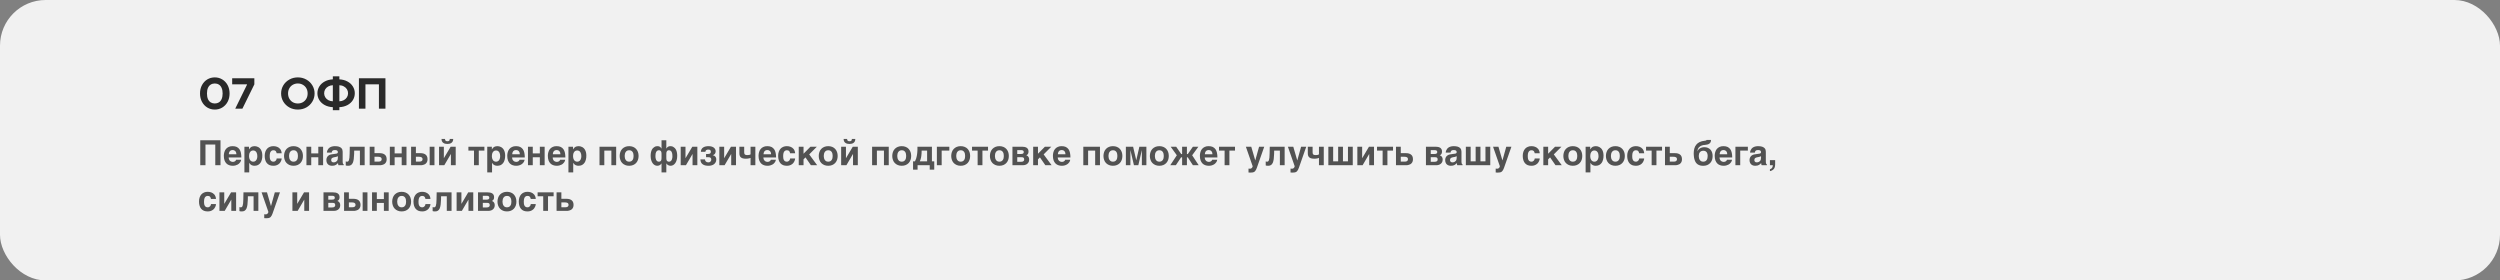 <?xml version="1.0" encoding="UTF-8"?> <svg xmlns="http://www.w3.org/2000/svg" width="1150" height="129" viewBox="0 0 1150 129" fill="none"><rect x="0" y="0" width="1150" height="129" fill="#808080" stroke="none"/><rect width="1150" height="129" rx="21" fill="#F1F1F1"></rect><path d="M101.432 76H99.032V66.496H94.52V76H92.12V64.512H101.432V76ZM105.187 72.432C105.187 72.512 105.203 72.608 105.219 72.736C105.219 72.88 105.251 73.008 105.299 73.168C105.347 73.312 105.427 73.472 105.507 73.616C105.587 73.776 105.715 73.92 105.875 74.032C106.019 74.16 106.195 74.272 106.419 74.336C106.627 74.416 106.883 74.464 107.187 74.464C107.347 74.464 107.507 74.432 107.651 74.384C107.811 74.352 107.939 74.288 108.083 74.192C108.211 74.112 108.323 74 108.419 73.888C108.515 73.76 108.579 73.632 108.627 73.472H110.915C110.915 73.632 110.883 73.808 110.819 74C110.739 74.208 110.643 74.4 110.515 74.608C110.371 74.816 110.195 75.024 109.987 75.216C109.779 75.408 109.539 75.6 109.235 75.744C108.947 75.904 108.627 76.016 108.275 76.112C107.907 76.208 107.507 76.256 107.059 76.256C106.499 76.256 105.955 76.176 105.475 76C104.963 75.84 104.531 75.568 104.163 75.2C103.795 74.832 103.491 74.352 103.283 73.776C103.075 73.184 102.963 72.48 102.963 71.648C102.963 71.072 103.043 70.512 103.203 69.984C103.347 69.44 103.587 68.976 103.907 68.576C104.227 68.16 104.659 67.84 105.171 67.6C105.667 67.344 106.275 67.232 106.995 67.232C107.747 67.232 108.387 67.36 108.899 67.6C109.411 67.856 109.827 68.208 110.147 68.656C110.467 69.104 110.691 69.664 110.819 70.304C110.947 70.944 111.027 71.648 111.027 72.432H105.187ZM108.723 70.96C108.723 70.592 108.675 70.272 108.563 70.016C108.451 69.776 108.307 69.568 108.147 69.424C107.971 69.28 107.779 69.168 107.571 69.104C107.379 69.056 107.187 69.024 106.995 69.024C106.819 69.024 106.611 69.056 106.419 69.104C106.211 69.168 106.019 69.28 105.859 69.424C105.683 69.568 105.539 69.776 105.443 70.016C105.315 70.272 105.267 70.592 105.267 70.96H108.723ZM114.542 68.704H114.574C114.718 68.448 114.878 68.224 115.054 68.032C115.214 67.856 115.406 67.696 115.598 67.584C115.806 67.472 116.03 67.376 116.286 67.328C116.526 67.264 116.798 67.232 117.118 67.232C117.374 67.232 117.646 67.264 117.918 67.328C118.19 67.392 118.462 67.488 118.734 67.632C118.99 67.76 119.246 67.952 119.47 68.16C119.71 68.384 119.918 68.672 120.094 68.992C120.27 69.312 120.414 69.68 120.51 70.112C120.622 70.544 120.67 71.024 120.67 71.584C120.67 72.272 120.606 72.912 120.446 73.472C120.302 74.048 120.078 74.544 119.774 74.96C119.47 75.36 119.102 75.68 118.654 75.92C118.19 76.144 117.662 76.256 117.038 76.256C116.83 76.256 116.606 76.24 116.398 76.192C116.174 76.16 115.966 76.08 115.758 75.984C115.534 75.888 115.342 75.744 115.166 75.584C114.974 75.408 114.814 75.2 114.67 74.944H114.638V79.296H112.43V67.488H114.542V68.704ZM116.462 69.216C116.11 69.216 115.806 69.296 115.566 69.44C115.326 69.6 115.134 69.792 114.99 70.032C114.83 70.272 114.734 70.544 114.654 70.848C114.59 71.152 114.558 71.44 114.558 71.744C114.558 71.904 114.558 72.08 114.59 72.272C114.606 72.464 114.638 72.656 114.686 72.848C114.75 73.04 114.814 73.232 114.91 73.408C114.99 73.6 115.102 73.76 115.246 73.904C115.39 74.032 115.566 74.144 115.758 74.24C115.95 74.32 116.19 74.368 116.462 74.368C116.734 74.368 116.974 74.32 117.166 74.24C117.358 74.144 117.534 74.032 117.678 73.904C117.806 73.76 117.934 73.6 118.03 73.408C118.11 73.232 118.174 73.04 118.238 72.848C118.286 72.656 118.318 72.464 118.35 72.272C118.366 72.08 118.366 71.904 118.366 71.744C118.366 71.44 118.334 71.152 118.27 70.848C118.19 70.544 118.094 70.272 117.95 70.032C117.79 69.792 117.598 69.6 117.358 69.44C117.102 69.296 116.814 69.216 116.462 69.216ZM127.267 70.496C127.219 70.272 127.171 70.064 127.091 69.904C127.027 69.728 126.931 69.584 126.819 69.472C126.691 69.344 126.547 69.264 126.387 69.2C126.211 69.152 126.003 69.12 125.763 69.12C125.395 69.12 125.107 69.2 124.883 69.376C124.659 69.552 124.483 69.76 124.371 70.016C124.243 70.288 124.179 70.576 124.131 70.88C124.099 71.184 124.067 71.472 124.067 71.744C124.067 72.016 124.083 72.32 124.115 72.624C124.147 72.944 124.211 73.216 124.339 73.472C124.451 73.728 124.611 73.952 124.851 74.112C125.075 74.288 125.379 74.368 125.763 74.368C126.019 74.368 126.243 74.32 126.435 74.208C126.611 74.112 126.771 73.984 126.899 73.84C127.027 73.68 127.123 73.52 127.187 73.344C127.235 73.184 127.267 73.024 127.267 72.88H129.571C129.571 73.024 129.555 73.2 129.507 73.424C129.443 73.664 129.363 73.888 129.251 74.144C129.139 74.384 128.979 74.64 128.803 74.896C128.595 75.152 128.371 75.376 128.083 75.568C127.795 75.776 127.475 75.936 127.091 76.064C126.707 76.192 126.259 76.256 125.763 76.256C125.123 76.256 124.547 76.16 124.051 75.968C123.555 75.76 123.139 75.472 122.803 75.088C122.467 74.704 122.211 74.24 122.035 73.664C121.859 73.104 121.763 72.464 121.763 71.744C121.763 71.008 121.859 70.368 122.051 69.808C122.243 69.264 122.515 68.784 122.867 68.4C123.219 68.016 123.635 67.728 124.131 67.536C124.611 67.328 125.171 67.232 125.763 67.232C126.019 67.232 126.291 67.264 126.579 67.296C126.851 67.328 127.123 67.408 127.395 67.504C127.667 67.616 127.923 67.744 128.179 67.904C128.419 68.064 128.643 68.272 128.851 68.512C129.043 68.752 129.203 69.04 129.331 69.36C129.459 69.68 129.539 70.064 129.571 70.496H127.267ZM130.653 71.744C130.653 71.088 130.765 70.48 130.957 69.936C131.149 69.376 131.437 68.896 131.821 68.496C132.205 68.096 132.653 67.792 133.197 67.568C133.741 67.344 134.333 67.232 135.005 67.232C135.693 67.232 136.301 67.344 136.845 67.568C137.389 67.792 137.837 68.096 138.205 68.496C138.573 68.896 138.861 69.376 139.069 69.936C139.261 70.48 139.357 71.088 139.357 71.744C139.357 72.4 139.261 73.008 139.069 73.552C138.861 74.112 138.573 74.592 138.205 74.992C137.837 75.376 137.389 75.696 136.845 75.92C136.301 76.144 135.693 76.256 135.005 76.256C134.333 76.256 133.741 76.144 133.197 75.92C132.653 75.696 132.205 75.376 131.821 74.992C131.437 74.592 131.149 74.112 130.957 73.552C130.765 73.008 130.653 72.4 130.653 71.744ZM132.957 71.744C132.957 72.064 133.005 72.384 133.069 72.688C133.133 73.008 133.245 73.296 133.421 73.536C133.581 73.792 133.789 74 134.045 74.144C134.301 74.288 134.621 74.368 135.005 74.368C135.405 74.368 135.741 74.288 135.997 74.144C136.253 74 136.461 73.792 136.621 73.552C136.781 73.312 136.893 73.04 136.957 72.72C137.021 72.4 137.053 72.08 137.053 71.744C137.053 71.408 137.021 71.088 136.957 70.768C136.893 70.448 136.781 70.16 136.621 69.92C136.461 69.68 136.253 69.488 135.997 69.328C135.741 69.184 135.405 69.12 135.005 69.12C134.621 69.12 134.301 69.2 134.045 69.344C133.789 69.488 133.581 69.696 133.421 69.936C133.245 70.192 133.133 70.464 133.069 70.784C133.005 71.104 132.957 71.424 132.957 71.744ZM143.17 70.56H146.418V67.488H148.626V76H146.418V72.352H143.17V76H140.962V67.488H143.17V70.56ZM157.624 74.32C157.624 74.576 157.64 74.784 157.672 74.944C157.688 75.104 157.736 75.248 157.784 75.328C157.832 75.44 157.88 75.504 157.944 75.552C158.008 75.6 158.056 75.632 158.135 75.648V76H155.688L155.56 75.6C155.496 75.44 155.48 75.248 155.48 75.008L154.984 75.504C154.808 75.648 154.632 75.776 154.424 75.888C154.216 76 153.992 76.096 153.72 76.16C153.448 76.224 153.128 76.256 152.76 76.256C152.376 76.256 152.024 76.208 151.704 76.096C151.384 75.984 151.112 75.808 150.872 75.6C150.648 75.376 150.456 75.104 150.328 74.768C150.2 74.448 150.136 74.064 150.136 73.632C150.136 73.28 150.184 72.96 150.296 72.656C150.408 72.352 150.568 72.096 150.76 71.872C150.968 71.648 151.208 71.456 151.496 71.312C151.784 71.152 152.104 71.056 152.472 71.008L154.632 70.688C154.712 70.672 154.792 70.672 154.888 70.64C154.984 70.624 155.064 70.592 155.144 70.528C155.224 70.48 155.288 70.416 155.336 70.336C155.384 70.24 155.416 70.128 155.416 69.984C155.416 69.84 155.384 69.712 155.352 69.6C155.304 69.472 155.224 69.376 155.128 69.296C155.016 69.2 154.888 69.136 154.712 69.088C154.536 69.04 154.312 69.024 154.056 69.024C153.752 69.024 153.528 69.056 153.352 69.104C153.16 69.168 153.016 69.264 152.92 69.36C152.808 69.472 152.728 69.6 152.68 69.728L152.584 70.192H150.376C150.376 70.096 150.392 69.952 150.424 69.76C150.456 69.584 150.52 69.376 150.616 69.152C150.696 68.944 150.84 68.72 151 68.496C151.16 68.272 151.368 68.064 151.656 67.872C151.912 67.696 152.248 67.536 152.632 67.424C153.016 67.312 153.464 67.248 154.008 67.232C154.76 67.232 155.384 67.312 155.864 67.456C156.328 67.616 156.696 67.824 156.968 68.064C157.224 68.32 157.4 68.592 157.496 68.896C157.576 69.2 157.624 69.504 157.624 69.808V74.32ZM155.416 71.84C155.288 71.92 155.144 71.984 155.016 72.032C154.872 72.096 154.696 72.16 154.472 72.192L153.88 72.304C153.624 72.352 153.4 72.4 153.208 72.464C153.016 72.528 152.856 72.608 152.728 72.704C152.6 72.816 152.504 72.944 152.44 73.088C152.376 73.232 152.344 73.408 152.344 73.632C152.344 73.808 152.376 73.968 152.424 74.096C152.488 74.24 152.568 74.336 152.68 74.432C152.776 74.512 152.888 74.592 153.016 74.624C153.16 74.672 153.304 74.688 153.464 74.688C153.544 74.688 153.656 74.672 153.784 74.656C153.911 74.64 154.04 74.608 154.2 74.56C154.344 74.496 154.488 74.432 154.632 74.336C154.776 74.256 154.904 74.128 155.016 73.984C155.144 73.84 155.24 73.664 155.304 73.44C155.368 73.232 155.416 72.992 155.416 72.704V71.84ZM165.554 69.28H162.93L162.898 70.864C162.866 71.76 162.802 72.544 162.722 73.216C162.626 73.888 162.482 74.448 162.29 74.896C162.082 75.344 161.81 75.68 161.474 75.92C161.138 76.144 160.69 76.256 160.162 76.256C159.906 76.256 159.698 76.24 159.506 76.224C159.314 76.192 159.17 76.144 159.042 76.096V74.24C159.122 74.272 159.218 74.304 159.33 74.336C159.442 74.352 159.57 74.368 159.73 74.368C159.906 74.368 160.05 74.32 160.178 74.208C160.306 74.112 160.418 73.936 160.514 73.664C160.61 73.392 160.674 73.024 160.738 72.544C160.786 72.064 160.818 71.456 160.834 70.704L160.898 67.488H167.746V76H165.554V69.28ZM172.264 70.448H174.52C175.048 70.448 175.528 70.496 175.944 70.608C176.344 70.72 176.696 70.896 176.984 71.12C177.272 71.344 177.496 71.632 177.64 71.984C177.784 72.336 177.864 72.752 177.864 73.232C177.864 73.664 177.8 74.032 177.688 74.336C177.56 74.656 177.4 74.912 177.208 75.104C177.016 75.328 176.792 75.472 176.552 75.6C176.312 75.712 176.072 75.808 175.848 75.856C175.624 75.92 175.4 75.968 175.208 75.984C175.016 76 174.856 76 174.76 76H170.056V67.488H172.264V70.448ZM174.136 74.336C174.312 74.336 174.472 74.32 174.648 74.288C174.808 74.272 174.968 74.208 175.112 74.128C175.24 74.048 175.352 73.936 175.432 73.792C175.528 73.648 175.56 73.456 175.56 73.232C175.56 73.008 175.528 72.832 175.432 72.672C175.352 72.528 175.24 72.416 175.08 72.336C174.936 72.256 174.76 72.192 174.568 72.16C174.376 72.128 174.168 72.112 173.944 72.112H172.264V74.336H174.136ZM181.53 70.56H184.778V67.488H186.986V76H184.778V72.352H181.53V76H179.322V67.488H181.53V70.56ZM191.311 70.448H193.327C193.839 70.448 194.319 70.496 194.735 70.608C195.151 70.72 195.487 70.896 195.775 71.12C196.063 71.344 196.287 71.632 196.431 71.984C196.591 72.336 196.671 72.752 196.671 73.232C196.671 73.664 196.607 74.032 196.479 74.336C196.351 74.656 196.191 74.912 195.999 75.104C195.807 75.328 195.583 75.472 195.343 75.6C195.103 75.712 194.863 75.808 194.639 75.856C194.415 75.92 194.207 75.968 194.015 75.984C193.807 76 193.663 76 193.551 76H189.103V67.488H191.311V70.448ZM199.855 76H197.647V67.488H199.855V76ZM192.927 74.336C193.103 74.336 193.279 74.32 193.439 74.288C193.615 74.272 193.759 74.208 193.903 74.128C194.047 74.048 194.143 73.936 194.239 73.792C194.319 73.648 194.367 73.456 194.367 73.232C194.367 73.008 194.319 72.832 194.239 72.672C194.143 72.528 194.031 72.416 193.887 72.336C193.727 72.256 193.567 72.192 193.375 72.16C193.167 72.128 192.959 72.112 192.735 72.112H191.311V74.336H192.927ZM208.474 63.92C208.474 64.336 208.394 64.688 208.266 64.976C208.138 65.264 207.946 65.504 207.706 65.68C207.466 65.872 207.194 66 206.858 66.096C206.538 66.176 206.17 66.224 205.786 66.224C205.402 66.224 205.034 66.176 204.714 66.096C204.378 66 204.106 65.872 203.866 65.68C203.61 65.504 203.434 65.264 203.306 64.976C203.178 64.688 203.098 64.336 203.098 63.92H204.698C204.714 64.064 204.73 64.208 204.762 64.336C204.794 64.464 204.842 64.576 204.922 64.672C205.002 64.768 205.114 64.832 205.258 64.896C205.386 64.944 205.578 64.976 205.786 64.976C205.994 64.976 206.186 64.96 206.33 64.912C206.474 64.864 206.57 64.8 206.666 64.704C206.746 64.624 206.81 64.512 206.842 64.384C206.874 64.256 206.89 64.096 206.874 63.92H208.474ZM204.17 72.736H204.202L207.306 67.488H209.626V76H207.418V70.864H207.386L204.378 76H201.962V67.488H204.17V72.736ZM215.461 67.488H222.821V69.28H220.245V76H218.037V69.28H215.461V67.488ZM226.245 68.704H226.277C226.421 68.448 226.581 68.224 226.757 68.032C226.917 67.856 227.109 67.696 227.301 67.584C227.509 67.472 227.733 67.376 227.989 67.328C228.229 67.264 228.501 67.232 228.821 67.232C229.077 67.232 229.349 67.264 229.621 67.328C229.893 67.392 230.165 67.488 230.437 67.632C230.693 67.76 230.949 67.952 231.173 68.16C231.413 68.384 231.621 68.672 231.797 68.992C231.973 69.312 232.117 69.68 232.213 70.112C232.325 70.544 232.373 71.024 232.373 71.584C232.373 72.272 232.309 72.912 232.149 73.472C232.005 74.048 231.781 74.544 231.477 74.96C231.173 75.36 230.805 75.68 230.357 75.92C229.893 76.144 229.365 76.256 228.741 76.256C228.533 76.256 228.309 76.24 228.101 76.192C227.877 76.16 227.669 76.08 227.461 75.984C227.237 75.888 227.045 75.744 226.869 75.584C226.677 75.408 226.517 75.2 226.373 74.944H226.341V79.296H224.133V67.488H226.245V68.704ZM228.165 69.216C227.813 69.216 227.509 69.296 227.269 69.44C227.029 69.6 226.837 69.792 226.693 70.032C226.533 70.272 226.437 70.544 226.357 70.848C226.293 71.152 226.261 71.44 226.261 71.744C226.261 71.904 226.261 72.08 226.293 72.272C226.309 72.464 226.341 72.656 226.389 72.848C226.453 73.04 226.517 73.232 226.613 73.408C226.693 73.6 226.805 73.76 226.949 73.904C227.093 74.032 227.269 74.144 227.461 74.24C227.653 74.32 227.893 74.368 228.165 74.368C228.437 74.368 228.677 74.32 228.869 74.24C229.061 74.144 229.237 74.032 229.381 73.904C229.509 73.76 229.637 73.6 229.733 73.408C229.813 73.232 229.877 73.04 229.941 72.848C229.989 72.656 230.021 72.464 230.053 72.272C230.069 72.08 230.069 71.904 230.069 71.744C230.069 71.44 230.037 71.152 229.973 70.848C229.893 70.544 229.797 70.272 229.653 70.032C229.493 69.792 229.301 69.6 229.061 69.44C228.805 69.296 228.517 69.216 228.165 69.216ZM235.562 72.432C235.562 72.512 235.578 72.608 235.594 72.736C235.594 72.88 235.626 73.008 235.674 73.168C235.722 73.312 235.802 73.472 235.882 73.616C235.962 73.776 236.09 73.92 236.25 74.032C236.394 74.16 236.57 74.272 236.794 74.336C237.002 74.416 237.258 74.464 237.562 74.464C237.722 74.464 237.882 74.432 238.026 74.384C238.186 74.352 238.314 74.288 238.458 74.192C238.586 74.112 238.698 74 238.794 73.888C238.89 73.76 238.954 73.632 239.002 73.472H241.29C241.29 73.632 241.258 73.808 241.194 74C241.114 74.208 241.018 74.4 240.89 74.608C240.746 74.816 240.57 75.024 240.362 75.216C240.154 75.408 239.914 75.6 239.61 75.744C239.322 75.904 239.002 76.016 238.65 76.112C238.282 76.208 237.882 76.256 237.434 76.256C236.874 76.256 236.33 76.176 235.85 76C235.338 75.84 234.906 75.568 234.538 75.2C234.17 74.832 233.866 74.352 233.658 73.776C233.45 73.184 233.338 72.48 233.338 71.648C233.338 71.072 233.418 70.512 233.578 69.984C233.722 69.44 233.962 68.976 234.282 68.576C234.602 68.16 235.034 67.84 235.546 67.6C236.042 67.344 236.65 67.232 237.37 67.232C238.122 67.232 238.762 67.36 239.274 67.6C239.786 67.856 240.202 68.208 240.522 68.656C240.842 69.104 241.066 69.664 241.194 70.304C241.322 70.944 241.402 71.648 241.402 72.432H235.562ZM239.098 70.96C239.098 70.592 239.05 70.272 238.938 70.016C238.826 69.776 238.682 69.568 238.522 69.424C238.346 69.28 238.154 69.168 237.946 69.104C237.754 69.056 237.562 69.024 237.37 69.024C237.194 69.024 236.986 69.056 236.794 69.104C236.586 69.168 236.394 69.28 236.234 69.424C236.058 69.568 235.914 69.776 235.818 70.016C235.69 70.272 235.642 70.592 235.642 70.96H239.098ZM245.077 70.56H248.325V67.488H250.533V76H248.325V72.352H245.077V76H242.868V67.488H245.077V70.56ZM254.234 72.432C254.234 72.512 254.25 72.608 254.266 72.736C254.266 72.88 254.298 73.008 254.346 73.168C254.394 73.312 254.474 73.472 254.554 73.616C254.634 73.776 254.762 73.92 254.922 74.032C255.066 74.16 255.242 74.272 255.466 74.336C255.674 74.416 255.93 74.464 256.234 74.464C256.394 74.464 256.554 74.432 256.698 74.384C256.858 74.352 256.986 74.288 257.13 74.192C257.258 74.112 257.37 74 257.466 73.888C257.562 73.76 257.626 73.632 257.674 73.472H259.962C259.962 73.632 259.93 73.808 259.866 74C259.786 74.208 259.69 74.4 259.562 74.608C259.418 74.816 259.242 75.024 259.034 75.216C258.826 75.408 258.586 75.6 258.282 75.744C257.994 75.904 257.674 76.016 257.322 76.112C256.954 76.208 256.554 76.256 256.106 76.256C255.546 76.256 255.002 76.176 254.522 76C254.01 75.84 253.578 75.568 253.21 75.2C252.842 74.832 252.538 74.352 252.33 73.776C252.122 73.184 252.01 72.48 252.01 71.648C252.01 71.072 252.09 70.512 252.25 69.984C252.394 69.44 252.634 68.976 252.954 68.576C253.274 68.16 253.706 67.84 254.218 67.6C254.714 67.344 255.322 67.232 256.042 67.232C256.794 67.232 257.434 67.36 257.946 67.6C258.458 67.856 258.874 68.208 259.194 68.656C259.514 69.104 259.738 69.664 259.866 70.304C259.994 70.944 260.074 71.648 260.074 72.432H254.234ZM257.77 70.96C257.77 70.592 257.722 70.272 257.61 70.016C257.498 69.776 257.354 69.568 257.194 69.424C257.018 69.28 256.826 69.168 256.618 69.104C256.426 69.056 256.234 69.024 256.042 69.024C255.866 69.024 255.658 69.056 255.466 69.104C255.258 69.168 255.066 69.28 254.906 69.424C254.73 69.568 254.586 69.776 254.49 70.016C254.362 70.272 254.314 70.592 254.314 70.96H257.77ZM263.588 68.704H263.62C263.764 68.448 263.924 68.224 264.1 68.032C264.26 67.856 264.452 67.696 264.644 67.584C264.852 67.472 265.076 67.376 265.332 67.328C265.572 67.264 265.844 67.232 266.164 67.232C266.42 67.232 266.692 67.264 266.964 67.328C267.236 67.392 267.508 67.488 267.78 67.632C268.036 67.76 268.292 67.952 268.516 68.16C268.756 68.384 268.964 68.672 269.14 68.992C269.316 69.312 269.46 69.68 269.556 70.112C269.668 70.544 269.716 71.024 269.716 71.584C269.716 72.272 269.652 72.912 269.492 73.472C269.348 74.048 269.124 74.544 268.82 74.96C268.516 75.36 268.148 75.68 267.7 75.92C267.236 76.144 266.708 76.256 266.084 76.256C265.876 76.256 265.652 76.24 265.444 76.192C265.22 76.16 265.012 76.08 264.804 75.984C264.58 75.888 264.388 75.744 264.212 75.584C264.02 75.408 263.86 75.2 263.716 74.944H263.684V79.296H261.476V67.488H263.588V68.704ZM265.508 69.216C265.156 69.216 264.852 69.296 264.612 69.44C264.372 69.6 264.18 69.792 264.036 70.032C263.876 70.272 263.78 70.544 263.7 70.848C263.636 71.152 263.604 71.44 263.604 71.744C263.604 71.904 263.604 72.08 263.636 72.272C263.652 72.464 263.684 72.656 263.732 72.848C263.796 73.04 263.86 73.232 263.956 73.408C264.036 73.6 264.148 73.76 264.292 73.904C264.436 74.032 264.612 74.144 264.804 74.24C264.996 74.32 265.236 74.368 265.508 74.368C265.78 74.368 266.02 74.32 266.212 74.24C266.404 74.144 266.58 74.032 266.724 73.904C266.852 73.76 266.98 73.6 267.076 73.408C267.156 73.232 267.22 73.04 267.284 72.848C267.332 72.656 267.364 72.464 267.396 72.272C267.412 72.08 267.412 71.904 267.412 71.744C267.412 71.44 267.38 71.152 267.316 70.848C267.236 70.544 267.14 70.272 266.996 70.032C266.836 69.792 266.644 69.6 266.404 69.44C266.148 69.296 265.86 69.216 265.508 69.216ZM283.439 76H281.231V69.28H277.983V76H275.775V67.488H283.439V76ZM285.044 71.744C285.044 71.088 285.156 70.48 285.348 69.936C285.54 69.376 285.828 68.896 286.212 68.496C286.596 68.096 287.044 67.792 287.588 67.568C288.132 67.344 288.724 67.232 289.396 67.232C290.084 67.232 290.692 67.344 291.236 67.568C291.78 67.792 292.228 68.096 292.596 68.496C292.964 68.896 293.252 69.376 293.46 69.936C293.652 70.48 293.748 71.088 293.748 71.744C293.748 72.4 293.652 73.008 293.46 73.552C293.252 74.112 292.964 74.592 292.596 74.992C292.228 75.376 291.78 75.696 291.236 75.92C290.692 76.144 290.084 76.256 289.396 76.256C288.724 76.256 288.132 76.144 287.588 75.92C287.044 75.696 286.596 75.376 286.212 74.992C285.828 74.592 285.54 74.112 285.348 73.552C285.156 73.008 285.044 72.4 285.044 71.744ZM287.348 71.744C287.348 72.064 287.396 72.384 287.46 72.688C287.524 73.008 287.636 73.296 287.812 73.536C287.972 73.792 288.18 74 288.436 74.144C288.692 74.288 289.012 74.368 289.396 74.368C289.796 74.368 290.132 74.288 290.388 74.144C290.644 74 290.852 73.792 291.012 73.552C291.172 73.312 291.284 73.04 291.348 72.72C291.412 72.4 291.444 72.08 291.444 71.744C291.444 71.408 291.412 71.088 291.348 70.768C291.284 70.448 291.172 70.16 291.012 69.92C290.852 69.68 290.644 69.488 290.388 69.328C290.132 69.184 289.796 69.12 289.396 69.12C289.012 69.12 288.692 69.2 288.436 69.344C288.18 69.488 287.972 69.696 287.812 69.936C287.636 70.192 287.524 70.464 287.46 70.784C287.396 71.104 287.348 71.424 287.348 71.744ZM304.27 75.168C304.19 75.312 304.094 75.44 303.982 75.568C303.854 75.696 303.726 75.808 303.566 75.92C303.406 76.016 303.214 76.096 303.022 76.16C302.814 76.224 302.59 76.256 302.35 76.256C301.95 76.256 301.566 76.16 301.198 75.968C300.83 75.76 300.51 75.472 300.222 75.088C299.95 74.704 299.726 74.24 299.55 73.664C299.39 73.104 299.294 72.448 299.294 71.712C299.294 71.104 299.342 70.592 299.438 70.128C299.534 69.664 299.662 69.28 299.822 68.944C299.998 68.624 300.174 68.336 300.398 68.112C300.606 67.904 300.83 67.728 301.07 67.6C301.294 67.456 301.518 67.36 301.758 67.312C301.982 67.264 302.206 67.232 302.414 67.232C302.59 67.232 302.766 67.248 302.942 67.28C303.102 67.328 303.278 67.376 303.438 67.456C303.598 67.552 303.742 67.664 303.886 67.792C304.03 67.936 304.158 68.112 304.27 68.32H304.302V64.512H306.51V68.32H306.542C306.654 68.112 306.782 67.936 306.926 67.792C307.07 67.664 307.214 67.552 307.374 67.456C307.534 67.376 307.71 67.328 307.886 67.28C308.062 67.248 308.238 67.232 308.414 67.232C308.622 67.232 308.83 67.264 309.07 67.312C309.294 67.36 309.534 67.456 309.758 67.6C309.982 67.728 310.206 67.904 310.414 68.112C310.638 68.336 310.814 68.624 310.99 68.944C311.15 69.28 311.278 69.664 311.374 70.128C311.47 70.592 311.518 71.104 311.518 71.712C311.518 72.448 311.422 73.104 311.262 73.664C311.086 74.24 310.862 74.704 310.59 75.088C310.302 75.472 309.982 75.76 309.614 75.968C309.246 76.16 308.862 76.256 308.462 76.256C308.222 76.256 307.998 76.224 307.79 76.16C307.598 76.096 307.422 76.016 307.262 75.92C307.086 75.808 306.958 75.696 306.83 75.568C306.718 75.44 306.622 75.312 306.542 75.168H306.51V79.296H304.302V75.168H304.27ZM301.502 71.808C301.502 72.048 301.518 72.336 301.55 72.624C301.598 72.928 301.662 73.2 301.774 73.456C301.902 73.712 302.062 73.936 302.254 74.096C302.462 74.288 302.734 74.368 303.07 74.368C303.326 74.368 303.518 74.336 303.694 74.256C303.838 74.176 303.966 74.064 304.062 73.92C304.142 73.76 304.206 73.6 304.254 73.376C304.286 73.168 304.302 72.944 304.302 72.688V70.672C304.302 70.448 304.286 70.24 304.238 70.032C304.206 69.856 304.126 69.68 304.046 69.552C303.934 69.408 303.806 69.312 303.662 69.232C303.502 69.152 303.326 69.12 303.102 69.12C302.782 69.12 302.526 69.2 302.318 69.344C302.11 69.488 301.95 69.696 301.822 69.952C301.71 70.192 301.614 70.48 301.566 70.8C301.518 71.12 301.502 71.456 301.502 71.808ZM309.31 71.808C309.31 71.456 309.294 71.12 309.246 70.8C309.182 70.48 309.102 70.192 308.99 69.952C308.862 69.696 308.702 69.488 308.494 69.344C308.286 69.2 308.03 69.12 307.71 69.12C307.486 69.12 307.31 69.152 307.15 69.232C307.006 69.312 306.878 69.408 306.782 69.552C306.686 69.68 306.606 69.856 306.574 70.032C306.526 70.24 306.51 70.448 306.51 70.672V72.688C306.51 72.944 306.526 73.168 306.558 73.376C306.606 73.6 306.67 73.76 306.75 73.92C306.846 74.064 306.974 74.176 307.134 74.256C307.294 74.336 307.486 74.368 307.742 74.368C307.966 74.368 308.158 74.336 308.334 74.24C308.494 74.16 308.638 74.048 308.75 73.92C308.862 73.792 308.958 73.632 309.038 73.456C309.102 73.28 309.166 73.104 309.198 72.912C309.246 72.72 309.278 72.528 309.294 72.336C309.31 72.144 309.31 71.968 309.31 71.808ZM315.327 72.736H315.359L318.463 67.488H320.783V76H318.575V70.864H318.543L315.535 76H313.118V67.488H315.327V72.736ZM322.404 69.84C322.42 69.376 322.516 68.976 322.692 68.64C322.868 68.32 323.124 68.048 323.444 67.84C323.764 67.632 324.148 67.472 324.564 67.376C324.996 67.28 325.476 67.232 325.972 67.232C326.532 67.232 327.012 67.312 327.428 67.44C327.828 67.568 328.164 67.744 328.436 67.984C328.692 68.208 328.884 68.448 329.012 68.736C329.14 69.024 329.204 69.328 329.204 69.632C329.204 69.888 329.172 70.096 329.092 70.304C329.028 70.496 328.916 70.672 328.804 70.8C328.676 70.96 328.532 71.072 328.372 71.168C328.196 71.264 328.036 71.328 327.844 71.376V71.408C328.148 71.456 328.404 71.536 328.612 71.664C328.82 71.792 328.98 71.952 329.124 72.128C329.252 72.304 329.348 72.496 329.412 72.704C329.46 72.912 329.492 73.12 329.492 73.328C329.492 73.856 329.396 74.32 329.172 74.672C328.964 75.04 328.708 75.344 328.372 75.584C328.036 75.824 327.652 76 327.236 76.096C326.82 76.208 326.388 76.256 325.972 76.256C325.412 76.256 324.916 76.208 324.452 76.112C323.988 76 323.588 75.84 323.268 75.6C322.932 75.376 322.676 75.072 322.484 74.688C322.292 74.336 322.196 73.872 322.196 73.328H324.308C324.308 73.52 324.34 73.712 324.42 73.872C324.484 74.032 324.58 74.192 324.724 74.304C324.852 74.416 325.012 74.512 325.188 74.592C325.364 74.656 325.572 74.688 325.796 74.688C326.068 74.688 326.292 74.64 326.484 74.56C326.66 74.464 326.804 74.368 326.9 74.24C326.996 74.096 327.076 73.968 327.124 73.808C327.172 73.664 327.188 73.536 327.188 73.408C327.188 73.008 327.076 72.704 326.852 72.544C326.628 72.384 326.276 72.304 325.796 72.304H324.788V70.832H325.636C326.132 70.832 326.484 70.736 326.692 70.576C326.884 70.4 326.996 70.144 326.996 69.824C326.996 69.632 326.964 69.472 326.9 69.328C326.836 69.2 326.756 69.104 326.66 69.008C326.548 68.944 326.42 68.88 326.276 68.848C326.132 68.816 325.972 68.8 325.796 68.8C325.412 68.8 325.092 68.88 324.852 69.056C324.612 69.248 324.484 69.504 324.484 69.84H322.404ZM333.108 72.736H333.14L336.244 67.488H338.564V76H336.356V70.864H336.324L333.316 76H330.9V67.488H333.108V72.736ZM345.257 72.64C345.161 72.672 345.033 72.72 344.873 72.768C344.713 72.816 344.537 72.848 344.345 72.896C344.153 72.928 343.945 72.96 343.737 72.976C343.529 73.008 343.321 73.008 343.129 73.008C342.633 73.008 342.217 72.96 341.833 72.88C341.465 72.784 341.145 72.656 340.889 72.464C340.633 72.272 340.441 72.016 340.313 71.696C340.185 71.392 340.121 71.008 340.121 70.56V67.488H342.329V70.128C342.329 70.368 342.361 70.576 342.425 70.72C342.473 70.88 342.569 71.008 342.697 71.104C342.825 71.2 342.969 71.264 343.161 71.296C343.353 71.328 343.577 71.344 343.833 71.344C344.217 71.344 344.505 71.312 344.729 71.248C344.953 71.168 345.129 71.088 345.257 71.008V67.488H347.465V76H345.257V72.64ZM351.156 72.432C351.156 72.512 351.172 72.608 351.188 72.736C351.188 72.88 351.22 73.008 351.268 73.168C351.316 73.312 351.396 73.472 351.476 73.616C351.556 73.776 351.684 73.92 351.844 74.032C351.988 74.16 352.164 74.272 352.388 74.336C352.596 74.416 352.852 74.464 353.156 74.464C353.316 74.464 353.476 74.432 353.62 74.384C353.78 74.352 353.908 74.288 354.052 74.192C354.18 74.112 354.292 74 354.388 73.888C354.484 73.76 354.548 73.632 354.596 73.472H356.884C356.884 73.632 356.852 73.808 356.788 74C356.708 74.208 356.612 74.4 356.484 74.608C356.34 74.816 356.164 75.024 355.956 75.216C355.748 75.408 355.508 75.6 355.204 75.744C354.916 75.904 354.596 76.016 354.244 76.112C353.876 76.208 353.476 76.256 353.028 76.256C352.468 76.256 351.924 76.176 351.444 76C350.932 75.84 350.5 75.568 350.132 75.2C349.764 74.832 349.46 74.352 349.252 73.776C349.044 73.184 348.932 72.48 348.932 71.648C348.932 71.072 349.012 70.512 349.172 69.984C349.316 69.44 349.556 68.976 349.876 68.576C350.196 68.16 350.628 67.84 351.14 67.6C351.636 67.344 352.244 67.232 352.964 67.232C353.716 67.232 354.356 67.36 354.868 67.6C355.38 67.856 355.796 68.208 356.116 68.656C356.436 69.104 356.66 69.664 356.788 70.304C356.916 70.944 356.996 71.648 356.996 72.432H351.156ZM354.692 70.96C354.692 70.592 354.644 70.272 354.532 70.016C354.42 69.776 354.276 69.568 354.116 69.424C353.94 69.28 353.748 69.168 353.54 69.104C353.348 69.056 353.156 69.024 352.964 69.024C352.788 69.024 352.58 69.056 352.388 69.104C352.18 69.168 351.988 69.28 351.828 69.424C351.652 69.568 351.508 69.776 351.412 70.016C351.284 70.272 351.236 70.592 351.236 70.96H354.692ZM363.454 70.496C363.406 70.272 363.358 70.064 363.278 69.904C363.214 69.728 363.118 69.584 363.006 69.472C362.878 69.344 362.734 69.264 362.574 69.2C362.398 69.152 362.19 69.12 361.95 69.12C361.582 69.12 361.294 69.2 361.07 69.376C360.846 69.552 360.67 69.76 360.558 70.016C360.43 70.288 360.366 70.576 360.318 70.88C360.286 71.184 360.254 71.472 360.254 71.744C360.254 72.016 360.27 72.32 360.302 72.624C360.334 72.944 360.398 73.216 360.526 73.472C360.638 73.728 360.798 73.952 361.038 74.112C361.262 74.288 361.566 74.368 361.95 74.368C362.206 74.368 362.43 74.32 362.622 74.208C362.798 74.112 362.958 73.984 363.086 73.84C363.214 73.68 363.31 73.52 363.374 73.344C363.422 73.184 363.454 73.024 363.454 72.88H365.758C365.758 73.024 365.742 73.2 365.694 73.424C365.63 73.664 365.55 73.888 365.438 74.144C365.326 74.384 365.166 74.64 364.99 74.896C364.782 75.152 364.558 75.376 364.27 75.568C363.982 75.776 363.662 75.936 363.278 76.064C362.894 76.192 362.446 76.256 361.95 76.256C361.31 76.256 360.734 76.16 360.238 75.968C359.742 75.76 359.326 75.472 358.99 75.088C358.654 74.704 358.398 74.24 358.222 73.664C358.046 73.104 357.95 72.464 357.95 71.744C357.95 71.008 358.046 70.368 358.238 69.808C358.43 69.264 358.702 68.784 359.054 68.4C359.406 68.016 359.822 67.728 360.318 67.536C360.798 67.328 361.358 67.232 361.95 67.232C362.206 67.232 362.478 67.264 362.766 67.296C363.038 67.328 363.31 67.408 363.582 67.504C363.854 67.616 364.11 67.744 364.366 67.904C364.606 68.064 364.83 68.272 365.038 68.512C365.23 68.752 365.39 69.04 365.518 69.36C365.646 69.68 365.726 70.064 365.758 70.496H363.454ZM369.625 70.72L372.809 67.488H375.753L372.233 71.024L375.897 76H373.017L370.521 72.4L369.625 73.312V76H367.417V67.488H369.625V70.72ZM376.622 71.744C376.622 71.088 376.734 70.48 376.926 69.936C377.118 69.376 377.406 68.896 377.79 68.496C378.174 68.096 378.622 67.792 379.166 67.568C379.71 67.344 380.302 67.232 380.974 67.232C381.662 67.232 382.27 67.344 382.814 67.568C383.358 67.792 383.806 68.096 384.174 68.496C384.542 68.896 384.83 69.376 385.038 69.936C385.23 70.48 385.326 71.088 385.326 71.744C385.326 72.4 385.23 73.008 385.038 73.552C384.83 74.112 384.542 74.592 384.174 74.992C383.806 75.376 383.358 75.696 382.814 75.92C382.27 76.144 381.662 76.256 380.974 76.256C380.302 76.256 379.71 76.144 379.166 75.92C378.622 75.696 378.174 75.376 377.79 74.992C377.406 74.592 377.118 74.112 376.926 73.552C376.734 73.008 376.622 72.4 376.622 71.744ZM378.926 71.744C378.926 72.064 378.974 72.384 379.038 72.688C379.102 73.008 379.214 73.296 379.39 73.536C379.55 73.792 379.758 74 380.014 74.144C380.27 74.288 380.59 74.368 380.974 74.368C381.374 74.368 381.71 74.288 381.966 74.144C382.222 74 382.43 73.792 382.59 73.552C382.75 73.312 382.862 73.04 382.926 72.72C382.99 72.4 383.022 72.08 383.022 71.744C383.022 71.408 382.99 71.088 382.926 70.768C382.862 70.448 382.75 70.16 382.59 69.92C382.43 69.68 382.222 69.488 381.966 69.328C381.71 69.184 381.374 69.12 380.974 69.12C380.59 69.12 380.27 69.2 380.014 69.344C379.758 69.488 379.55 69.696 379.39 69.936C379.214 70.192 379.102 70.464 379.038 70.784C378.974 71.104 378.926 71.424 378.926 71.744ZM393.443 63.92C393.443 64.336 393.363 64.688 393.235 64.976C393.107 65.264 392.915 65.504 392.675 65.68C392.435 65.872 392.163 66 391.827 66.096C391.507 66.176 391.139 66.224 390.755 66.224C390.371 66.224 390.003 66.176 389.683 66.096C389.347 66 389.075 65.872 388.835 65.68C388.579 65.504 388.403 65.264 388.275 64.976C388.147 64.688 388.067 64.336 388.067 63.92H389.667C389.683 64.064 389.699 64.208 389.731 64.336C389.763 64.464 389.811 64.576 389.891 64.672C389.971 64.768 390.083 64.832 390.227 64.896C390.355 64.944 390.547 64.976 390.755 64.976C390.963 64.976 391.155 64.96 391.299 64.912C391.443 64.864 391.539 64.8 391.635 64.704C391.715 64.624 391.779 64.512 391.811 64.384C391.843 64.256 391.859 64.096 391.843 63.92H393.443ZM389.139 72.736H389.171L392.275 67.488H394.595V76H392.387V70.864H392.355L389.347 76H386.931V67.488H389.139V72.736ZM408.829 76H406.621V69.28H403.373V76H401.165V67.488H408.829V76ZM410.435 71.744C410.435 71.088 410.547 70.48 410.739 69.936C410.931 69.376 411.219 68.896 411.603 68.496C411.987 68.096 412.435 67.792 412.979 67.568C413.523 67.344 414.115 67.232 414.787 67.232C415.475 67.232 416.083 67.344 416.627 67.568C417.171 67.792 417.619 68.096 417.987 68.496C418.355 68.896 418.643 69.376 418.851 69.936C419.043 70.48 419.139 71.088 419.139 71.744C419.139 72.4 419.043 73.008 418.851 73.552C418.643 74.112 418.355 74.592 417.987 74.992C417.619 75.376 417.171 75.696 416.627 75.92C416.083 76.144 415.475 76.256 414.787 76.256C414.115 76.256 413.523 76.144 412.979 75.92C412.435 75.696 411.987 75.376 411.603 74.992C411.219 74.592 410.931 74.112 410.739 73.552C410.547 73.008 410.435 72.4 410.435 71.744ZM412.739 71.744C412.739 72.064 412.787 72.384 412.851 72.688C412.915 73.008 413.027 73.296 413.203 73.536C413.363 73.792 413.571 74 413.827 74.144C414.083 74.288 414.403 74.368 414.787 74.368C415.187 74.368 415.523 74.288 415.779 74.144C416.035 74 416.243 73.792 416.403 73.552C416.563 73.312 416.675 73.04 416.739 72.72C416.803 72.4 416.835 72.08 416.835 71.744C416.835 71.408 416.803 71.088 416.739 70.768C416.675 70.448 416.563 70.16 416.403 69.92C416.243 69.68 416.035 69.488 415.779 69.328C415.523 69.184 415.187 69.12 414.787 69.12C414.403 69.12 414.083 69.2 413.827 69.344C413.571 69.488 413.363 69.696 413.203 69.936C413.027 70.192 412.915 70.464 412.851 70.784C412.787 71.104 412.739 71.424 412.739 71.744ZM420.888 74.208C421.096 73.824 421.272 73.408 421.416 72.976C421.544 72.544 421.656 72.112 421.736 71.68C421.832 71.248 421.88 70.816 421.928 70.384C421.96 69.984 421.992 69.584 422.008 69.216C422.024 68.848 422.024 68.512 422.024 68.208V67.488H428.68V74.208H429.752V78.048H427.672V76H422.088V78.048H420.008V74.208H420.888ZM423.944 69.28V69.856C423.944 70.08 423.928 70.336 423.911 70.624C423.896 70.896 423.864 71.2 423.832 71.504C423.799 71.824 423.752 72.128 423.688 72.448C423.624 72.752 423.544 73.056 423.448 73.36C423.352 73.664 423.24 73.952 423.112 74.208H426.472V69.28H423.944ZM436.69 69.28H433.17V76H430.962V67.488H436.69V69.28ZM437.56 71.744C437.56 71.088 437.672 70.48 437.864 69.936C438.056 69.376 438.344 68.896 438.728 68.496C439.112 68.096 439.56 67.792 440.104 67.568C440.648 67.344 441.24 67.232 441.912 67.232C442.6 67.232 443.208 67.344 443.752 67.568C444.296 67.792 444.744 68.096 445.112 68.496C445.48 68.896 445.768 69.376 445.976 69.936C446.168 70.48 446.264 71.088 446.264 71.744C446.264 72.4 446.168 73.008 445.976 73.552C445.768 74.112 445.48 74.592 445.112 74.992C444.744 75.376 444.296 75.696 443.752 75.92C443.208 76.144 442.6 76.256 441.912 76.256C441.24 76.256 440.648 76.144 440.104 75.92C439.56 75.696 439.112 75.376 438.728 74.992C438.344 74.592 438.056 74.112 437.864 73.552C437.672 73.008 437.56 72.4 437.56 71.744ZM439.864 71.744C439.864 72.064 439.912 72.384 439.976 72.688C440.04 73.008 440.152 73.296 440.328 73.536C440.488 73.792 440.696 74 440.952 74.144C441.208 74.288 441.528 74.368 441.912 74.368C442.312 74.368 442.648 74.288 442.904 74.144C443.16 74 443.368 73.792 443.528 73.552C443.688 73.312 443.8 73.04 443.864 72.72C443.928 72.4 443.96 72.08 443.96 71.744C443.96 71.408 443.928 71.088 443.864 70.768C443.8 70.448 443.688 70.16 443.528 69.92C443.368 69.68 443.16 69.488 442.904 69.328C442.648 69.184 442.312 69.12 441.912 69.12C441.528 69.12 441.208 69.2 440.952 69.344C440.696 69.488 440.488 69.696 440.328 69.936C440.152 70.192 440.04 70.464 439.976 70.784C439.912 71.104 439.864 71.424 439.864 71.744ZM447.133 67.488H454.493V69.28H451.917V76H449.709V69.28H447.133V67.488ZM455.357 71.744C455.357 71.088 455.469 70.48 455.661 69.936C455.853 69.376 456.141 68.896 456.525 68.496C456.909 68.096 457.357 67.792 457.901 67.568C458.445 67.344 459.036 67.232 459.709 67.232C460.397 67.232 461.005 67.344 461.549 67.568C462.093 67.792 462.541 68.096 462.909 68.496C463.277 68.896 463.565 69.376 463.773 69.936C463.965 70.48 464.061 71.088 464.061 71.744C464.061 72.4 463.965 73.008 463.773 73.552C463.565 74.112 463.277 74.592 462.909 74.992C462.541 75.376 462.093 75.696 461.549 75.92C461.005 76.144 460.397 76.256 459.709 76.256C459.036 76.256 458.445 76.144 457.901 75.92C457.357 75.696 456.909 75.376 456.525 74.992C456.141 74.592 455.853 74.112 455.661 73.552C455.469 73.008 455.357 72.4 455.357 71.744ZM457.661 71.744C457.661 72.064 457.709 72.384 457.773 72.688C457.837 73.008 457.949 73.296 458.125 73.536C458.285 73.792 458.493 74 458.749 74.144C459.005 74.288 459.325 74.368 459.709 74.368C460.109 74.368 460.445 74.288 460.701 74.144C460.957 74 461.165 73.792 461.325 73.552C461.485 73.312 461.597 73.04 461.661 72.72C461.725 72.4 461.757 72.08 461.757 71.744C461.757 71.408 461.725 71.088 461.661 70.768C461.597 70.448 461.485 70.16 461.325 69.92C461.165 69.68 460.957 69.488 460.701 69.328C460.445 69.184 460.109 69.12 459.709 69.12C459.325 69.12 459.005 69.2 458.749 69.344C458.493 69.488 458.285 69.696 458.125 69.936C457.949 70.192 457.837 70.464 457.773 70.784C457.709 71.104 457.661 71.424 457.661 71.744ZM470.129 67.488C470.529 67.488 470.897 67.52 471.265 67.584C471.617 67.664 471.937 67.776 472.225 67.936C472.497 68.112 472.721 68.336 472.881 68.624C473.041 68.912 473.121 69.28 473.121 69.728C473.121 69.984 473.105 70.208 473.041 70.384C472.993 70.576 472.913 70.736 472.817 70.864C472.721 71.008 472.609 71.12 472.497 71.2C472.369 71.296 472.257 71.376 472.113 71.44C472.545 71.584 472.865 71.824 473.089 72.16C473.313 72.496 473.425 72.88 473.425 73.344C473.425 73.744 473.361 74.112 473.233 74.432C473.089 74.752 472.897 75.04 472.641 75.264C472.385 75.504 472.081 75.68 471.713 75.808C471.345 75.936 470.945 76 470.497 76H465.729V67.488H470.129ZM469.633 70.832C469.889 70.832 470.097 70.8 470.273 70.768C470.433 70.72 470.561 70.672 470.657 70.592C470.753 70.528 470.833 70.432 470.865 70.32C470.913 70.208 470.929 70.064 470.929 69.92C470.929 69.792 470.913 69.68 470.865 69.568C470.833 69.472 470.753 69.376 470.657 69.296C470.577 69.232 470.449 69.168 470.289 69.12C470.129 69.072 469.937 69.056 469.697 69.056H467.937V70.832H469.633ZM469.633 74.432C469.953 74.432 470.225 74.4 470.417 74.336C470.609 74.256 470.753 74.176 470.865 74.064C470.961 73.968 471.041 73.856 471.073 73.728C471.105 73.6 471.121 73.488 471.121 73.376C471.121 73.168 471.105 72.992 471.041 72.848C470.993 72.72 470.913 72.608 470.785 72.528C470.673 72.432 470.513 72.384 470.321 72.352C470.129 72.32 469.905 72.304 469.633 72.304H467.937V74.432H469.633ZM477.469 70.72L480.653 67.488H483.597L480.077 71.024L483.741 76H480.861L478.365 72.4L477.469 73.312V76H475.261V67.488H477.469V70.72ZM486.562 72.432C486.562 72.512 486.578 72.608 486.594 72.736C486.594 72.88 486.626 73.008 486.674 73.168C486.722 73.312 486.802 73.472 486.882 73.616C486.962 73.776 487.09 73.92 487.25 74.032C487.394 74.16 487.57 74.272 487.794 74.336C488.002 74.416 488.258 74.464 488.562 74.464C488.722 74.464 488.882 74.432 489.026 74.384C489.186 74.352 489.314 74.288 489.458 74.192C489.586 74.112 489.698 74 489.794 73.888C489.89 73.76 489.954 73.632 490.002 73.472H492.29C492.29 73.632 492.258 73.808 492.194 74C492.114 74.208 492.018 74.4 491.89 74.608C491.746 74.816 491.57 75.024 491.362 75.216C491.154 75.408 490.914 75.6 490.61 75.744C490.322 75.904 490.002 76.016 489.65 76.112C489.282 76.208 488.882 76.256 488.434 76.256C487.874 76.256 487.33 76.176 486.85 76C486.338 75.84 485.906 75.568 485.538 75.2C485.17 74.832 484.866 74.352 484.658 73.776C484.45 73.184 484.338 72.48 484.338 71.648C484.338 71.072 484.418 70.512 484.578 69.984C484.722 69.44 484.962 68.976 485.282 68.576C485.602 68.16 486.034 67.84 486.546 67.6C487.042 67.344 487.65 67.232 488.37 67.232C489.122 67.232 489.762 67.36 490.274 67.6C490.786 67.856 491.202 68.208 491.522 68.656C491.842 69.104 492.066 69.664 492.194 70.304C492.322 70.944 492.402 71.648 492.402 72.432H486.562ZM490.098 70.96C490.098 70.592 490.05 70.272 489.938 70.016C489.826 69.776 489.682 69.568 489.522 69.424C489.346 69.28 489.154 69.168 488.946 69.104C488.754 69.056 488.562 69.024 488.37 69.024C488.194 69.024 487.986 69.056 487.794 69.104C487.586 69.168 487.394 69.28 487.234 69.424C487.058 69.568 486.914 69.776 486.818 70.016C486.69 70.272 486.642 70.592 486.642 70.96H490.098ZM505.986 76H503.778V69.28H500.53V76H498.322V67.488H505.986V76ZM507.591 71.744C507.591 71.088 507.703 70.48 507.895 69.936C508.087 69.376 508.375 68.896 508.759 68.496C509.143 68.096 509.591 67.792 510.135 67.568C510.679 67.344 511.271 67.232 511.943 67.232C512.631 67.232 513.239 67.344 513.783 67.568C514.327 67.792 514.775 68.096 515.143 68.496C515.511 68.896 515.799 69.376 516.007 69.936C516.199 70.48 516.295 71.088 516.295 71.744C516.295 72.4 516.199 73.008 516.007 73.552C515.799 74.112 515.511 74.592 515.143 74.992C514.775 75.376 514.327 75.696 513.783 75.92C513.239 76.144 512.631 76.256 511.943 76.256C511.271 76.256 510.679 76.144 510.135 75.92C509.591 75.696 509.143 75.376 508.759 74.992C508.375 74.592 508.087 74.112 507.895 73.552C507.703 73.008 507.591 72.4 507.591 71.744ZM509.895 71.744C509.895 72.064 509.943 72.384 510.007 72.688C510.071 73.008 510.183 73.296 510.359 73.536C510.519 73.792 510.727 74 510.983 74.144C511.239 74.288 511.559 74.368 511.943 74.368C512.343 74.368 512.679 74.288 512.935 74.144C513.191 74 513.399 73.792 513.559 73.552C513.719 73.312 513.831 73.04 513.895 72.72C513.959 72.4 513.991 72.08 513.991 71.744C513.991 71.408 513.959 71.088 513.895 70.768C513.831 70.448 513.719 70.16 513.559 69.92C513.399 69.68 513.191 69.488 512.935 69.328C512.679 69.184 512.343 69.12 511.943 69.12C511.559 69.12 511.239 69.2 510.983 69.344C510.727 69.488 510.519 69.696 510.359 69.936C510.183 70.192 510.071 70.464 510.007 70.784C509.943 71.104 509.895 71.424 509.895 71.744ZM522.668 73.664H522.7L524.108 67.488H527.34V76H525.26V69.152H525.228L523.628 76H521.612L520.012 69.152H519.98V76H517.9V67.488H521.228L522.668 73.664ZM528.935 71.744C528.935 71.088 529.047 70.48 529.239 69.936C529.431 69.376 529.719 68.896 530.103 68.496C530.487 68.096 530.935 67.792 531.479 67.568C532.023 67.344 532.615 67.232 533.287 67.232C533.975 67.232 534.583 67.344 535.127 67.568C535.671 67.792 536.119 68.096 536.487 68.496C536.855 68.896 537.143 69.376 537.351 69.936C537.543 70.48 537.639 71.088 537.639 71.744C537.639 72.4 537.543 73.008 537.351 73.552C537.143 74.112 536.855 74.592 536.487 74.992C536.119 75.376 535.671 75.696 535.127 75.92C534.583 76.144 533.975 76.256 533.287 76.256C532.615 76.256 532.023 76.144 531.479 75.92C530.935 75.696 530.487 75.376 530.103 74.992C529.719 74.592 529.431 74.112 529.239 73.552C529.047 73.008 528.935 72.4 528.935 71.744ZM531.239 71.744C531.239 72.064 531.287 72.384 531.351 72.688C531.415 73.008 531.527 73.296 531.703 73.536C531.863 73.792 532.071 74 532.327 74.144C532.583 74.288 532.903 74.368 533.287 74.368C533.687 74.368 534.023 74.288 534.279 74.144C534.535 74 534.743 73.792 534.903 73.552C535.063 73.312 535.175 73.04 535.239 72.72C535.303 72.4 535.335 72.08 535.335 71.744C535.335 71.408 535.303 71.088 535.239 70.768C535.175 70.448 535.063 70.16 534.903 69.92C534.743 69.68 534.535 69.488 534.279 69.328C534.023 69.184 533.687 69.12 533.287 69.12C532.903 69.12 532.583 69.2 532.327 69.344C532.071 69.488 531.863 69.696 531.703 69.936C531.527 70.192 531.415 70.464 531.351 70.784C531.287 71.104 531.239 71.424 531.239 71.744ZM548.732 67.488H551.26L548.396 71.424L551.404 76H548.732L546.396 72.384H545.98V76H543.772V72.384H543.292L540.892 76H538.316L541.34 71.424L538.508 67.488H541.036L543.356 70.864H543.772V67.488H545.98V70.864H546.396L548.732 67.488ZM554.171 72.432C554.171 72.512 554.187 72.608 554.203 72.736C554.203 72.88 554.235 73.008 554.283 73.168C554.331 73.312 554.411 73.472 554.491 73.616C554.571 73.776 554.699 73.92 554.859 74.032C555.003 74.16 555.179 74.272 555.403 74.336C555.611 74.416 555.867 74.464 556.171 74.464C556.331 74.464 556.491 74.432 556.635 74.384C556.795 74.352 556.923 74.288 557.067 74.192C557.195 74.112 557.307 74 557.403 73.888C557.499 73.76 557.563 73.632 557.611 73.472H559.899C559.899 73.632 559.867 73.808 559.803 74C559.723 74.208 559.627 74.4 559.499 74.608C559.355 74.816 559.179 75.024 558.971 75.216C558.763 75.408 558.523 75.6 558.219 75.744C557.931 75.904 557.611 76.016 557.259 76.112C556.891 76.208 556.491 76.256 556.043 76.256C555.483 76.256 554.939 76.176 554.459 76C553.947 75.84 553.515 75.568 553.147 75.2C552.779 74.832 552.475 74.352 552.267 73.776C552.059 73.184 551.947 72.48 551.947 71.648C551.947 71.072 552.027 70.512 552.187 69.984C552.331 69.44 552.571 68.976 552.891 68.576C553.211 68.16 553.643 67.84 554.155 67.6C554.651 67.344 555.259 67.232 555.979 67.232C556.731 67.232 557.371 67.36 557.883 67.6C558.395 67.856 558.811 68.208 559.131 68.656C559.451 69.104 559.675 69.664 559.803 70.304C559.931 70.944 560.011 71.648 560.011 72.432H554.171ZM557.707 70.96C557.707 70.592 557.659 70.272 557.547 70.016C557.435 69.776 557.291 69.568 557.131 69.424C556.955 69.28 556.763 69.168 556.555 69.104C556.363 69.056 556.171 69.024 555.979 69.024C555.803 69.024 555.595 69.056 555.403 69.104C555.195 69.168 555.003 69.28 554.843 69.424C554.667 69.568 554.523 69.776 554.427 70.016C554.299 70.272 554.251 70.592 554.251 70.96H557.707ZM560.742 67.488H568.102V69.28H565.526V76H563.318V69.28H560.742V67.488ZM578.619 75.856C578.459 76.352 578.299 76.768 578.171 77.136C578.027 77.504 577.899 77.808 577.771 78.08C577.627 78.336 577.499 78.56 577.339 78.72C577.195 78.896 577.019 79.024 576.827 79.12C576.619 79.232 576.395 79.296 576.123 79.328C575.867 79.376 575.547 79.392 575.179 79.392C575.035 79.392 574.891 79.392 574.779 79.376C574.635 79.376 574.491 79.36 574.315 79.344V77.552C574.395 77.568 574.507 77.584 574.635 77.584C574.779 77.6 574.875 77.6 574.971 77.6C575.211 77.6 575.403 77.552 575.563 77.472C575.723 77.376 575.851 77.28 575.947 77.152C576.043 77.024 576.123 76.912 576.155 76.768C576.203 76.64 576.219 76.528 576.219 76.448L573.099 67.488H575.579L577.403 73.76H577.435L579.179 67.488H581.547L578.619 75.856ZM588.742 69.28H586.118L586.086 70.864C586.054 71.76 585.99 72.544 585.91 73.216C585.814 73.888 585.67 74.448 585.478 74.896C585.27 75.344 584.998 75.68 584.662 75.92C584.326 76.144 583.878 76.256 583.35 76.256C583.094 76.256 582.886 76.24 582.694 76.224C582.502 76.192 582.358 76.144 582.23 76.096V74.24C582.31 74.272 582.406 74.304 582.518 74.336C582.63 74.352 582.758 74.368 582.918 74.368C583.094 74.368 583.238 74.32 583.366 74.208C583.494 74.112 583.606 73.936 583.702 73.664C583.798 73.392 583.862 73.024 583.926 72.544C583.974 72.064 584.006 71.456 584.022 70.704L584.086 67.488H590.934V76H588.742V69.28ZM597.947 75.856C597.787 76.352 597.627 76.768 597.499 77.136C597.355 77.504 597.227 77.808 597.099 78.08C596.955 78.336 596.827 78.56 596.667 78.72C596.523 78.896 596.347 79.024 596.155 79.12C595.947 79.232 595.723 79.296 595.451 79.328C595.195 79.376 594.875 79.392 594.507 79.392C594.363 79.392 594.219 79.392 594.107 79.376C593.963 79.376 593.819 79.36 593.643 79.344V77.552C593.723 77.568 593.835 77.584 593.963 77.584C594.107 77.6 594.203 77.6 594.299 77.6C594.539 77.6 594.731 77.552 594.891 77.472C595.051 77.376 595.179 77.28 595.275 77.152C595.371 77.024 595.451 76.912 595.483 76.768C595.531 76.64 595.547 76.528 595.547 76.448L592.427 67.488H594.907L596.731 73.76H596.763L598.507 67.488H600.875L597.947 75.856ZM606.726 72.64C606.63 72.672 606.502 72.72 606.342 72.768C606.182 72.816 606.006 72.848 605.814 72.896C605.622 72.928 605.414 72.96 605.206 72.976C604.998 73.008 604.79 73.008 604.598 73.008C604.102 73.008 603.686 72.96 603.302 72.88C602.934 72.784 602.614 72.656 602.358 72.464C602.102 72.272 601.91 72.016 601.782 71.696C601.654 71.392 601.59 71.008 601.59 70.56V67.488H603.798V70.128C603.798 70.368 603.83 70.576 603.894 70.72C603.942 70.88 604.038 71.008 604.166 71.104C604.294 71.2 604.438 71.264 604.63 71.296C604.822 71.328 605.046 71.344 605.302 71.344C605.686 71.344 605.974 71.312 606.198 71.248C606.422 71.168 606.598 71.088 606.726 71.008V67.488H608.934V76H606.726V72.64ZM613.248 74.208H615.552V67.488H617.76V74.208H620.064V67.488H622.272V76H611.04V67.488H613.248V74.208ZM626.592 72.736H626.624L629.728 67.488H632.048V76H629.84V70.864H629.808L626.8 76H624.384V67.488H626.592V72.736ZM633.429 67.488H640.789V69.28H638.213V76H636.005V69.28H633.429V67.488ZM644.357 70.448H646.613C647.141 70.448 647.621 70.496 648.037 70.608C648.437 70.72 648.789 70.896 649.077 71.12C649.365 71.344 649.589 71.632 649.733 71.984C649.877 72.336 649.957 72.752 649.957 73.232C649.957 73.664 649.893 74.032 649.781 74.336C649.653 74.656 649.493 74.912 649.301 75.104C649.109 75.328 648.885 75.472 648.645 75.6C648.405 75.712 648.165 75.808 647.941 75.856C647.717 75.92 647.493 75.968 647.301 75.984C647.109 76 646.949 76 646.853 76H642.149V67.488H644.357V70.448ZM646.229 74.336C646.405 74.336 646.565 74.32 646.741 74.288C646.901 74.272 647.061 74.208 647.205 74.128C647.333 74.048 647.445 73.936 647.525 73.792C647.621 73.648 647.653 73.456 647.653 73.232C647.653 73.008 647.621 72.832 647.525 72.672C647.445 72.528 647.333 72.416 647.173 72.336C647.029 72.256 646.853 72.192 646.661 72.16C646.469 72.128 646.261 72.112 646.037 72.112H644.357V74.336H646.229ZM660.333 67.488C660.733 67.488 661.101 67.52 661.469 67.584C661.821 67.664 662.141 67.776 662.429 67.936C662.701 68.112 662.925 68.336 663.085 68.624C663.245 68.912 663.325 69.28 663.325 69.728C663.325 69.984 663.309 70.208 663.245 70.384C663.197 70.576 663.117 70.736 663.021 70.864C662.925 71.008 662.812 71.12 662.701 71.2C662.573 71.296 662.461 71.376 662.317 71.44C662.749 71.584 663.069 71.824 663.293 72.16C663.517 72.496 663.628 72.88 663.628 73.344C663.628 73.744 663.565 74.112 663.437 74.432C663.293 74.752 663.101 75.04 662.845 75.264C662.589 75.504 662.285 75.68 661.917 75.808C661.549 75.936 661.149 76 660.701 76H655.933V67.488H660.333ZM659.837 70.832C660.093 70.832 660.301 70.8 660.477 70.768C660.637 70.72 660.765 70.672 660.861 70.592C660.957 70.528 661.037 70.432 661.069 70.32C661.117 70.208 661.133 70.064 661.133 69.92C661.133 69.792 661.117 69.68 661.069 69.568C661.037 69.472 660.957 69.376 660.861 69.296C660.781 69.232 660.653 69.168 660.493 69.12C660.333 69.072 660.141 69.056 659.901 69.056H658.141V70.832H659.837ZM659.837 74.432C660.157 74.432 660.429 74.4 660.621 74.336C660.813 74.256 660.957 74.176 661.069 74.064C661.165 73.968 661.245 73.856 661.277 73.728C661.309 73.6 661.325 73.488 661.325 73.376C661.325 73.168 661.309 72.992 661.245 72.848C661.197 72.72 661.117 72.608 660.989 72.528C660.877 72.432 660.717 72.384 660.525 72.352C660.333 72.32 660.109 72.304 659.837 72.304H658.141V74.432H659.837ZM672.28 74.32C672.28 74.576 672.296 74.784 672.328 74.944C672.344 75.104 672.392 75.248 672.44 75.328C672.488 75.44 672.536 75.504 672.6 75.552C672.664 75.6 672.712 75.632 672.792 75.648V76H670.344L670.216 75.6C670.152 75.44 670.136 75.248 670.136 75.008L669.64 75.504C669.464 75.648 669.288 75.776 669.08 75.888C668.872 76 668.648 76.096 668.376 76.16C668.104 76.224 667.784 76.256 667.416 76.256C667.032 76.256 666.68 76.208 666.36 76.096C666.04 75.984 665.768 75.808 665.528 75.6C665.304 75.376 665.112 75.104 664.984 74.768C664.856 74.448 664.792 74.064 664.792 73.632C664.792 73.28 664.84 72.96 664.952 72.656C665.064 72.352 665.224 72.096 665.416 71.872C665.624 71.648 665.864 71.456 666.152 71.312C666.44 71.152 666.76 71.056 667.128 71.008L669.288 70.688C669.368 70.672 669.448 70.672 669.544 70.64C669.64 70.624 669.72 70.592 669.8 70.528C669.88 70.48 669.944 70.416 669.992 70.336C670.04 70.24 670.072 70.128 670.072 69.984C670.072 69.84 670.04 69.712 670.008 69.6C669.96 69.472 669.88 69.376 669.784 69.296C669.672 69.2 669.544 69.136 669.368 69.088C669.192 69.04 668.968 69.024 668.712 69.024C668.408 69.024 668.184 69.056 668.008 69.104C667.816 69.168 667.672 69.264 667.576 69.36C667.464 69.472 667.384 69.6 667.336 69.728L667.24 70.192H665.032C665.032 70.096 665.048 69.952 665.08 69.76C665.112 69.584 665.176 69.376 665.272 69.152C665.352 68.944 665.496 68.72 665.656 68.496C665.816 68.272 666.024 68.064 666.312 67.872C666.568 67.696 666.904 67.536 667.288 67.424C667.672 67.312 668.12 67.248 668.664 67.232C669.416 67.232 670.04 67.312 670.52 67.456C670.984 67.616 671.352 67.824 671.624 68.064C671.88 68.32 672.056 68.592 672.152 68.896C672.232 69.2 672.28 69.504 672.28 69.808V74.32ZM670.072 71.84C669.944 71.92 669.8 71.984 669.672 72.032C669.528 72.096 669.352 72.16 669.128 72.192L668.536 72.304C668.28 72.352 668.056 72.4 667.864 72.464C667.672 72.528 667.512 72.608 667.384 72.704C667.256 72.816 667.16 72.944 667.096 73.088C667.032 73.232 667 73.408 667 73.632C667 73.808 667.032 73.968 667.08 74.096C667.144 74.24 667.224 74.336 667.336 74.432C667.432 74.512 667.544 74.592 667.672 74.624C667.816 74.672 667.96 74.688 668.12 74.688C668.2 74.688 668.312 74.672 668.44 74.656C668.568 74.64 668.696 74.608 668.856 74.56C669 74.496 669.144 74.432 669.288 74.336C669.432 74.256 669.56 74.128 669.672 73.984C669.8 73.84 669.896 73.664 669.96 73.44C670.024 73.232 670.072 72.992 670.072 72.704V71.84ZM676.498 74.208H678.802V67.488H681.01V74.208H683.314V67.488H685.522V76H674.29V67.488H676.498V74.208ZM692.322 75.856C692.162 76.352 692.002 76.768 691.874 77.136C691.73 77.504 691.602 77.808 691.474 78.08C691.33 78.336 691.202 78.56 691.042 78.72C690.898 78.896 690.722 79.024 690.53 79.12C690.322 79.232 690.098 79.296 689.826 79.328C689.57 79.376 689.25 79.392 688.882 79.392C688.738 79.392 688.594 79.392 688.482 79.376C688.338 79.376 688.194 79.36 688.018 79.344V77.552C688.098 77.568 688.21 77.584 688.338 77.584C688.482 77.6 688.578 77.6 688.674 77.6C688.914 77.6 689.106 77.552 689.266 77.472C689.426 77.376 689.554 77.28 689.65 77.152C689.746 77.024 689.826 76.912 689.858 76.768C689.906 76.64 689.922 76.528 689.922 76.448L686.802 67.488H689.282L691.106 73.76H691.138L692.882 67.488H695.25L692.322 75.856ZM705.97 70.496C705.922 70.272 705.874 70.064 705.794 69.904C705.73 69.728 705.634 69.584 705.522 69.472C705.394 69.344 705.25 69.264 705.09 69.2C704.914 69.152 704.706 69.12 704.466 69.12C704.098 69.12 703.81 69.2 703.586 69.376C703.362 69.552 703.186 69.76 703.074 70.016C702.946 70.288 702.882 70.576 702.834 70.88C702.802 71.184 702.77 71.472 702.77 71.744C702.77 72.016 702.786 72.32 702.818 72.624C702.85 72.944 702.914 73.216 703.042 73.472C703.154 73.728 703.314 73.952 703.554 74.112C703.778 74.288 704.082 74.368 704.466 74.368C704.722 74.368 704.946 74.32 705.138 74.208C705.314 74.112 705.474 73.984 705.602 73.84C705.73 73.68 705.826 73.52 705.89 73.344C705.938 73.184 705.97 73.024 705.97 72.88H708.274C708.274 73.024 708.258 73.2 708.21 73.424C708.146 73.664 708.066 73.888 707.954 74.144C707.842 74.384 707.682 74.64 707.506 74.896C707.298 75.152 707.074 75.376 706.786 75.568C706.498 75.776 706.178 75.936 705.794 76.064C705.41 76.192 704.962 76.256 704.466 76.256C703.826 76.256 703.25 76.16 702.754 75.968C702.258 75.76 701.842 75.472 701.506 75.088C701.17 74.704 700.914 74.24 700.738 73.664C700.562 73.104 700.466 72.464 700.466 71.744C700.466 71.008 700.562 70.368 700.754 69.808C700.946 69.264 701.218 68.784 701.57 68.4C701.922 68.016 702.338 67.728 702.834 67.536C703.314 67.328 703.874 67.232 704.466 67.232C704.722 67.232 704.994 67.264 705.282 67.296C705.554 67.328 705.826 67.408 706.098 67.504C706.37 67.616 706.626 67.744 706.882 67.904C707.122 68.064 707.346 68.272 707.554 68.512C707.746 68.752 707.906 69.04 708.034 69.36C708.162 69.68 708.242 70.064 708.274 70.496H705.97ZM712.141 70.72L715.325 67.488H718.269L714.749 71.024L718.413 76H715.533L713.036 72.4L712.141 73.312V76H709.933V67.488H712.141V70.72ZM719.138 71.744C719.138 71.088 719.25 70.48 719.442 69.936C719.634 69.376 719.922 68.896 720.306 68.496C720.69 68.096 721.138 67.792 721.682 67.568C722.226 67.344 722.818 67.232 723.49 67.232C724.178 67.232 724.786 67.344 725.33 67.568C725.874 67.792 726.322 68.096 726.69 68.496C727.058 68.896 727.346 69.376 727.554 69.936C727.746 70.48 727.842 71.088 727.842 71.744C727.842 72.4 727.746 73.008 727.554 73.552C727.346 74.112 727.058 74.592 726.69 74.992C726.322 75.376 725.874 75.696 725.33 75.92C724.786 76.144 724.178 76.256 723.49 76.256C722.818 76.256 722.226 76.144 721.682 75.92C721.138 75.696 720.69 75.376 720.306 74.992C719.922 74.592 719.634 74.112 719.442 73.552C719.25 73.008 719.138 72.4 719.138 71.744ZM721.442 71.744C721.442 72.064 721.49 72.384 721.554 72.688C721.618 73.008 721.73 73.296 721.906 73.536C722.066 73.792 722.274 74 722.53 74.144C722.786 74.288 723.106 74.368 723.49 74.368C723.89 74.368 724.226 74.288 724.482 74.144C724.738 74 724.946 73.792 725.106 73.552C725.266 73.312 725.378 73.04 725.442 72.72C725.506 72.4 725.538 72.08 725.538 71.744C725.538 71.408 725.506 71.088 725.442 70.768C725.378 70.448 725.266 70.16 725.106 69.92C724.946 69.68 724.738 69.488 724.482 69.328C724.226 69.184 723.89 69.12 723.49 69.12C723.106 69.12 722.786 69.2 722.53 69.344C722.274 69.488 722.066 69.696 721.906 69.936C721.73 70.192 721.618 70.464 721.554 70.784C721.49 71.104 721.442 71.424 721.442 71.744ZM731.495 68.704H731.527C731.671 68.448 731.831 68.224 732.007 68.032C732.167 67.856 732.359 67.696 732.551 67.584C732.759 67.472 732.983 67.376 733.239 67.328C733.479 67.264 733.751 67.232 734.071 67.232C734.327 67.232 734.599 67.264 734.871 67.328C735.143 67.392 735.415 67.488 735.687 67.632C735.943 67.76 736.199 67.952 736.423 68.16C736.663 68.384 736.871 68.672 737.047 68.992C737.223 69.312 737.367 69.68 737.463 70.112C737.575 70.544 737.623 71.024 737.623 71.584C737.623 72.272 737.559 72.912 737.399 73.472C737.255 74.048 737.031 74.544 736.727 74.96C736.423 75.36 736.055 75.68 735.607 75.92C735.143 76.144 734.615 76.256 733.991 76.256C733.783 76.256 733.559 76.24 733.351 76.192C733.127 76.16 732.919 76.08 732.711 75.984C732.487 75.888 732.295 75.744 732.119 75.584C731.927 75.408 731.767 75.2 731.623 74.944H731.591V79.296H729.383V67.488H731.495V68.704ZM733.415 69.216C733.063 69.216 732.759 69.296 732.519 69.44C732.279 69.6 732.087 69.792 731.943 70.032C731.783 70.272 731.687 70.544 731.607 70.848C731.543 71.152 731.511 71.44 731.511 71.744C731.511 71.904 731.511 72.08 731.543 72.272C731.559 72.464 731.591 72.656 731.639 72.848C731.703 73.04 731.767 73.232 731.863 73.408C731.943 73.6 732.055 73.76 732.199 73.904C732.343 74.032 732.519 74.144 732.711 74.24C732.903 74.32 733.143 74.368 733.415 74.368C733.687 74.368 733.927 74.32 734.119 74.24C734.311 74.144 734.487 74.032 734.631 73.904C734.759 73.76 734.887 73.6 734.983 73.408C735.063 73.232 735.127 73.04 735.191 72.848C735.239 72.656 735.271 72.464 735.303 72.272C735.319 72.08 735.319 71.904 735.319 71.744C735.319 71.44 735.287 71.152 735.223 70.848C735.143 70.544 735.047 70.272 734.903 70.032C734.743 69.792 734.551 69.6 734.311 69.44C734.055 69.296 733.767 69.216 733.415 69.216ZM738.716 71.744C738.716 71.088 738.828 70.48 739.02 69.936C739.212 69.376 739.5 68.896 739.884 68.496C740.268 68.096 740.716 67.792 741.26 67.568C741.804 67.344 742.396 67.232 743.068 67.232C743.756 67.232 744.364 67.344 744.908 67.568C745.452 67.792 745.9 68.096 746.268 68.496C746.636 68.896 746.924 69.376 747.132 69.936C747.324 70.48 747.42 71.088 747.42 71.744C747.42 72.4 747.324 73.008 747.132 73.552C746.924 74.112 746.636 74.592 746.268 74.992C745.9 75.376 745.452 75.696 744.908 75.92C744.364 76.144 743.756 76.256 743.068 76.256C742.396 76.256 741.804 76.144 741.26 75.92C740.716 75.696 740.268 75.376 739.884 74.992C739.5 74.592 739.212 74.112 739.02 73.552C738.828 73.008 738.716 72.4 738.716 71.744ZM741.02 71.744C741.02 72.064 741.068 72.384 741.132 72.688C741.196 73.008 741.308 73.296 741.484 73.536C741.644 73.792 741.852 74 742.108 74.144C742.364 74.288 742.684 74.368 743.068 74.368C743.468 74.368 743.804 74.288 744.06 74.144C744.316 74 744.524 73.792 744.684 73.552C744.844 73.312 744.956 73.04 745.02 72.72C745.084 72.4 745.116 72.08 745.116 71.744C745.116 71.408 745.084 71.088 745.02 70.768C744.956 70.448 744.844 70.16 744.684 69.92C744.524 69.68 744.316 69.488 744.06 69.328C743.804 69.184 743.468 69.12 743.068 69.12C742.684 69.12 742.364 69.2 742.108 69.344C741.852 69.488 741.644 69.696 741.484 69.936C741.308 70.192 741.196 70.464 741.132 70.784C741.068 71.104 741.02 71.424 741.02 71.744ZM754.017 70.496C753.969 70.272 753.921 70.064 753.841 69.904C753.777 69.728 753.681 69.584 753.569 69.472C753.441 69.344 753.297 69.264 753.137 69.2C752.961 69.152 752.753 69.12 752.513 69.12C752.145 69.12 751.857 69.2 751.633 69.376C751.409 69.552 751.233 69.76 751.121 70.016C750.993 70.288 750.929 70.576 750.881 70.88C750.849 71.184 750.817 71.472 750.817 71.744C750.817 72.016 750.833 72.32 750.865 72.624C750.897 72.944 750.961 73.216 751.089 73.472C751.201 73.728 751.361 73.952 751.601 74.112C751.825 74.288 752.129 74.368 752.513 74.368C752.769 74.368 752.993 74.32 753.185 74.208C753.361 74.112 753.521 73.984 753.649 73.84C753.777 73.68 753.873 73.52 753.937 73.344C753.985 73.184 754.017 73.024 754.017 72.88H756.321C756.321 73.024 756.305 73.2 756.257 73.424C756.193 73.664 756.113 73.888 756.001 74.144C755.889 74.384 755.729 74.64 755.553 74.896C755.345 75.152 755.121 75.376 754.833 75.568C754.545 75.776 754.225 75.936 753.841 76.064C753.457 76.192 753.009 76.256 752.513 76.256C751.873 76.256 751.297 76.16 750.801 75.968C750.305 75.76 749.889 75.472 749.553 75.088C749.217 74.704 748.961 74.24 748.785 73.664C748.609 73.104 748.513 72.464 748.513 71.744C748.513 71.008 748.609 70.368 748.801 69.808C748.993 69.264 749.265 68.784 749.617 68.4C749.969 68.016 750.385 67.728 750.881 67.536C751.361 67.328 751.921 67.232 752.513 67.232C752.769 67.232 753.041 67.264 753.329 67.296C753.601 67.328 753.873 67.408 754.145 67.504C754.417 67.616 754.673 67.744 754.929 67.904C755.169 68.064 755.393 68.272 755.601 68.512C755.793 68.752 755.953 69.04 756.081 69.36C756.209 69.68 756.289 70.064 756.321 70.496H754.017ZM757.179 67.488H764.539V69.28H761.963V76H759.755V69.28H757.179V67.488ZM768.107 70.448H770.363C770.891 70.448 771.371 70.496 771.787 70.608C772.187 70.72 772.539 70.896 772.827 71.12C773.115 71.344 773.339 71.632 773.483 71.984C773.627 72.336 773.707 72.752 773.707 73.232C773.707 73.664 773.643 74.032 773.531 74.336C773.403 74.656 773.243 74.912 773.051 75.104C772.859 75.328 772.635 75.472 772.395 75.6C772.155 75.712 771.915 75.808 771.691 75.856C771.467 75.92 771.243 75.968 771.051 75.984C770.859 76 770.699 76 770.603 76H765.899V67.488H768.107V70.448ZM769.979 74.336C770.155 74.336 770.315 74.32 770.491 74.288C770.651 74.272 770.811 74.208 770.955 74.128C771.083 74.048 771.195 73.936 771.275 73.792C771.371 73.648 771.403 73.456 771.403 73.232C771.403 73.008 771.371 72.832 771.275 72.672C771.195 72.528 771.083 72.416 770.923 72.336C770.779 72.256 770.603 72.192 770.411 72.16C770.219 72.128 770.011 72.112 769.787 72.112H768.107V74.336H769.979ZM787.059 64.384C787.059 64.816 786.979 65.184 786.835 65.456C786.675 65.728 786.467 65.968 786.211 66.128C785.955 66.304 785.651 66.416 785.315 66.496C784.979 66.576 784.627 66.624 784.275 66.656C784.035 66.672 783.779 66.704 783.523 66.736C783.266 66.784 783.011 66.864 782.755 66.944C782.515 67.04 782.275 67.152 782.051 67.312C781.827 67.456 781.619 67.648 781.443 67.856C781.267 68.08 781.123 68.336 781.011 68.64C780.899 68.944 780.819 69.296 780.803 69.696C780.883 69.424 781.011 69.168 781.203 68.928C781.379 68.688 781.603 68.48 781.891 68.304C782.163 68.112 782.467 67.984 782.835 67.872C783.187 67.76 783.587 67.712 784.019 67.712C784.611 67.712 785.139 67.808 785.603 68C786.067 68.192 786.467 68.48 786.803 68.832C787.123 69.184 787.378 69.616 787.555 70.112C787.731 70.608 787.811 71.168 787.811 71.776C787.811 72.448 787.715 73.056 787.523 73.616C787.315 74.176 787.027 74.64 786.659 75.024C786.275 75.424 785.827 75.728 785.283 75.952C784.755 76.16 784.147 76.272 783.475 76.272C782.499 76.272 781.683 76.064 781.043 75.664C780.403 75.28 779.907 74.624 779.571 73.712C779.459 73.408 779.363 73.072 779.299 72.736C779.235 72.384 779.203 72.064 779.171 71.76C779.139 71.456 779.123 71.2 779.123 70.976C779.107 70.752 779.107 70.608 779.107 70.528C779.107 69.712 779.203 68.976 779.395 68.304C779.571 67.632 779.875 67.04 780.291 66.544C780.691 66.032 781.219 65.632 781.875 65.328C782.515 65.024 783.283 64.832 784.211 64.736C784.499 64.72 784.707 64.672 784.835 64.592C784.947 64.528 785.027 64.448 785.059 64.384H787.059ZM781.427 71.744C781.427 72.064 781.475 72.384 781.539 72.688C781.603 73.008 781.715 73.296 781.891 73.536C782.051 73.792 782.259 74 782.515 74.144C782.771 74.288 783.091 74.368 783.475 74.368C783.875 74.368 784.211 74.288 784.483 74.144C784.739 74 784.947 73.792 785.107 73.552C785.251 73.312 785.363 73.04 785.427 72.72C785.491 72.4 785.523 72.08 785.523 71.744C785.523 71.408 785.491 71.088 785.411 70.8C785.347 70.512 785.235 70.256 785.075 70.032C784.915 69.824 784.707 69.664 784.467 69.536C784.211 69.408 783.907 69.344 783.555 69.344C783.171 69.344 782.851 69.408 782.579 69.536C782.307 69.664 782.099 69.84 781.923 70.064C781.747 70.288 781.619 70.528 781.555 70.816C781.475 71.104 781.427 71.424 781.427 71.744ZM790.984 72.432C790.984 72.512 791 72.608 791.016 72.736C791.016 72.88 791.048 73.008 791.096 73.168C791.144 73.312 791.224 73.472 791.304 73.616C791.384 73.776 791.512 73.92 791.672 74.032C791.816 74.16 791.992 74.272 792.216 74.336C792.424 74.416 792.68 74.464 792.984 74.464C793.144 74.464 793.304 74.432 793.448 74.384C793.608 74.352 793.736 74.288 793.88 74.192C794.008 74.112 794.12 74 794.216 73.888C794.312 73.76 794.376 73.632 794.424 73.472H796.712C796.712 73.632 796.68 73.808 796.616 74C796.536 74.208 796.44 74.4 796.312 74.608C796.168 74.816 795.992 75.024 795.784 75.216C795.576 75.408 795.336 75.6 795.032 75.744C794.744 75.904 794.424 76.016 794.072 76.112C793.704 76.208 793.304 76.256 792.856 76.256C792.296 76.256 791.752 76.176 791.272 76C790.76 75.84 790.328 75.568 789.96 75.2C789.592 74.832 789.288 74.352 789.08 73.776C788.872 73.184 788.76 72.48 788.76 71.648C788.76 71.072 788.84 70.512 789 69.984C789.144 69.44 789.384 68.976 789.704 68.576C790.024 68.16 790.456 67.84 790.968 67.6C791.464 67.344 792.072 67.232 792.792 67.232C793.544 67.232 794.184 67.36 794.696 67.6C795.208 67.856 795.624 68.208 795.944 68.656C796.264 69.104 796.488 69.664 796.616 70.304C796.744 70.944 796.824 71.648 796.824 72.432H790.984ZM794.52 70.96C794.52 70.592 794.472 70.272 794.36 70.016C794.248 69.776 794.104 69.568 793.944 69.424C793.768 69.28 793.576 69.168 793.368 69.104C793.176 69.056 792.984 69.024 792.792 69.024C792.616 69.024 792.408 69.056 792.216 69.104C792.008 69.168 791.816 69.28 791.656 69.424C791.48 69.568 791.336 69.776 791.24 70.016C791.112 70.272 791.064 70.592 791.064 70.96H794.52ZM804.018 69.28H800.498V76H798.29V67.488H804.018V69.28ZM812.28 74.32C812.28 74.576 812.296 74.784 812.328 74.944C812.344 75.104 812.392 75.248 812.44 75.328C812.488 75.44 812.536 75.504 812.6 75.552C812.664 75.6 812.712 75.632 812.792 75.648V76H810.344L810.216 75.6C810.152 75.44 810.136 75.248 810.136 75.008L809.64 75.504C809.464 75.648 809.288 75.776 809.08 75.888C808.872 76 808.648 76.096 808.376 76.16C808.104 76.224 807.784 76.256 807.416 76.256C807.032 76.256 806.68 76.208 806.36 76.096C806.04 75.984 805.768 75.808 805.528 75.6C805.304 75.376 805.112 75.104 804.984 74.768C804.856 74.448 804.792 74.064 804.792 73.632C804.792 73.28 804.84 72.96 804.952 72.656C805.064 72.352 805.224 72.096 805.416 71.872C805.624 71.648 805.864 71.456 806.152 71.312C806.44 71.152 806.76 71.056 807.128 71.008L809.288 70.688C809.368 70.672 809.448 70.672 809.544 70.64C809.64 70.624 809.72 70.592 809.8 70.528C809.88 70.48 809.944 70.416 809.992 70.336C810.04 70.24 810.072 70.128 810.072 69.984C810.072 69.84 810.04 69.712 810.008 69.6C809.96 69.472 809.88 69.376 809.784 69.296C809.672 69.2 809.544 69.136 809.368 69.088C809.192 69.04 808.968 69.024 808.712 69.024C808.408 69.024 808.184 69.056 808.008 69.104C807.816 69.168 807.672 69.264 807.576 69.36C807.464 69.472 807.384 69.6 807.336 69.728L807.24 70.192H805.032C805.032 70.096 805.048 69.952 805.08 69.76C805.112 69.584 805.176 69.376 805.272 69.152C805.352 68.944 805.496 68.72 805.656 68.496C805.816 68.272 806.024 68.064 806.312 67.872C806.568 67.696 806.904 67.536 807.288 67.424C807.672 67.312 808.12 67.248 808.664 67.232C809.416 67.232 810.04 67.312 810.52 67.456C810.984 67.616 811.352 67.824 811.624 68.064C811.88 68.32 812.056 68.592 812.152 68.896C812.232 69.2 812.28 69.504 812.28 69.808V74.32ZM810.072 71.84C809.944 71.92 809.8 71.984 809.672 72.032C809.528 72.096 809.352 72.16 809.128 72.192L808.536 72.304C808.28 72.352 808.056 72.4 807.864 72.464C807.672 72.528 807.512 72.608 807.384 72.704C807.256 72.816 807.16 72.944 807.096 73.088C807.032 73.232 807 73.408 807 73.632C807 73.808 807.032 73.968 807.08 74.096C807.144 74.24 807.224 74.336 807.336 74.432C807.432 74.512 807.544 74.592 807.672 74.624C807.816 74.672 807.96 74.688 808.12 74.688C808.2 74.688 808.312 74.672 808.44 74.656C808.568 74.64 808.696 74.608 808.856 74.56C809 74.496 809.144 74.432 809.288 74.336C809.432 74.256 809.56 74.128 809.672 73.984C809.8 73.84 809.896 73.664 809.96 73.44C810.024 73.232 810.072 72.992 810.072 72.704V71.84ZM814.162 77.856C814.594 77.728 814.93 77.52 815.154 77.232C815.362 76.944 815.474 76.528 815.506 76H814.162V73.664H816.562V75.68C816.562 76.032 816.514 76.416 816.418 76.8C816.322 77.184 816.162 77.52 815.906 77.792C815.618 78.096 815.298 78.336 814.93 78.48C814.562 78.64 814.29 78.704 814.162 78.704V77.856ZM97.048 91.496C97 91.272 96.952 91.064 96.872 90.904C96.808 90.728 96.712 90.584 96.6 90.472C96.472 90.344 96.328 90.264 96.168 90.2C95.992 90.152 95.784 90.12 95.544 90.12C95.176 90.12 94.888 90.2 94.664 90.376C94.44 90.552 94.264 90.76 94.152 91.016C94.024 91.288 93.96 91.576 93.912 91.88C93.88 92.184 93.848 92.472 93.848 92.744C93.848 93.016 93.864 93.32 93.896 93.624C93.928 93.944 93.992 94.216 94.12 94.472C94.232 94.728 94.392 94.952 94.632 95.112C94.856 95.288 95.16 95.368 95.544 95.368C95.8 95.368 96.024 95.32 96.216 95.208C96.392 95.112 96.552 94.984 96.68 94.84C96.808 94.68 96.904 94.52 96.968 94.344C97.016 94.184 97.048 94.024 97.048 93.88H99.352C99.352 94.024 99.336 94.2 99.288 94.424C99.224 94.664 99.144 94.888 99.032 95.144C98.92 95.384 98.76 95.64 98.584 95.896C98.376 96.152 98.152 96.376 97.864 96.568C97.576 96.776 97.256 96.936 96.872 97.064C96.488 97.192 96.04 97.256 95.544 97.256C94.904 97.256 94.328 97.16 93.832 96.968C93.336 96.76 92.92 96.472 92.584 96.088C92.248 95.704 91.992 95.24 91.816 94.664C91.64 94.104 91.544 93.464 91.544 92.744C91.544 92.008 91.64 91.368 91.832 90.808C92.024 90.264 92.296 89.784 92.648 89.4C93 89.016 93.416 88.728 93.912 88.536C94.392 88.328 94.952 88.232 95.544 88.232C95.8 88.232 96.072 88.264 96.36 88.296C96.632 88.328 96.904 88.408 97.176 88.504C97.448 88.616 97.704 88.744 97.96 88.904C98.2 89.064 98.424 89.272 98.632 89.512C98.824 89.752 98.984 90.04 99.112 90.36C99.24 90.68 99.32 91.064 99.352 91.496H97.048ZM103.155 93.736H103.187L106.291 88.488H108.611V97H106.403V91.864H106.371L103.363 97H100.947V88.488H103.155V93.736ZM116.648 90.28H114.024L113.992 91.864C113.96 92.76 113.896 93.544 113.816 94.216C113.72 94.888 113.576 95.448 113.384 95.896C113.176 96.344 112.904 96.68 112.568 96.92C112.232 97.144 111.784 97.256 111.256 97.256C111 97.256 110.792 97.24 110.6 97.224C110.408 97.192 110.264 97.144 110.136 97.096V95.24C110.216 95.272 110.312 95.304 110.424 95.336C110.536 95.352 110.664 95.368 110.824 95.368C111 95.368 111.144 95.32 111.272 95.208C111.4 95.112 111.512 94.936 111.608 94.664C111.704 94.392 111.768 94.024 111.832 93.544C111.88 93.064 111.912 92.456 111.928 91.704L111.992 88.488H118.84V97H116.648V90.28ZM125.853 96.856C125.693 97.352 125.533 97.768 125.405 98.136C125.261 98.504 125.133 98.808 125.005 99.08C124.861 99.336 124.733 99.56 124.573 99.72C124.429 99.896 124.253 100.024 124.061 100.12C123.853 100.232 123.629 100.296 123.357 100.328C123.101 100.376 122.781 100.392 122.413 100.392C122.269 100.392 122.125 100.392 122.013 100.376C121.869 100.376 121.725 100.36 121.549 100.344V98.552C121.629 98.568 121.741 98.584 121.869 98.584C122.013 98.6 122.109 98.6 122.205 98.6C122.445 98.6 122.637 98.552 122.797 98.472C122.957 98.376 123.085 98.28 123.181 98.152C123.277 98.024 123.357 97.912 123.389 97.768C123.437 97.64 123.453 97.528 123.453 97.448L120.333 88.488H122.813L124.637 94.76H124.669L126.413 88.488H128.781L125.853 96.856ZM136.717 93.736H136.749L139.853 88.488H142.173V97H139.965V91.864H139.933L136.925 97H134.509V88.488H136.717V93.736ZM153.208 88.488C153.608 88.488 153.976 88.52 154.344 88.584C154.696 88.664 155.016 88.776 155.304 88.936C155.576 89.112 155.8 89.336 155.96 89.624C156.12 89.912 156.2 90.28 156.2 90.728C156.2 90.984 156.184 91.208 156.12 91.384C156.072 91.576 155.992 91.736 155.896 91.864C155.8 92.008 155.688 92.12 155.576 92.2C155.448 92.296 155.336 92.376 155.192 92.44C155.624 92.584 155.944 92.824 156.168 93.16C156.392 93.496 156.503 93.88 156.503 94.344C156.503 94.744 156.44 95.112 156.312 95.432C156.168 95.752 155.976 96.04 155.72 96.264C155.464 96.504 155.16 96.68 154.792 96.808C154.424 96.936 154.024 97 153.576 97H148.808V88.488H153.208ZM152.712 91.832C152.968 91.832 153.176 91.8 153.352 91.768C153.512 91.72 153.64 91.672 153.736 91.592C153.832 91.528 153.912 91.432 153.944 91.32C153.992 91.208 154.008 91.064 154.008 90.92C154.008 90.792 153.992 90.68 153.944 90.568C153.912 90.472 153.832 90.376 153.736 90.296C153.656 90.232 153.528 90.168 153.368 90.12C153.208 90.072 153.016 90.056 152.776 90.056H151.016V91.832H152.712ZM152.712 95.432C153.032 95.432 153.304 95.4 153.496 95.336C153.688 95.256 153.832 95.176 153.944 95.064C154.04 94.968 154.12 94.856 154.152 94.728C154.184 94.6 154.2 94.488 154.2 94.376C154.2 94.168 154.184 93.992 154.12 93.848C154.072 93.72 153.992 93.608 153.864 93.528C153.752 93.432 153.592 93.384 153.4 93.352C153.208 93.32 152.984 93.304 152.712 93.304H151.016V95.432H152.712ZM160.483 91.448H162.499C163.011 91.448 163.491 91.496 163.907 91.608C164.323 91.72 164.659 91.896 164.947 92.12C165.235 92.344 165.459 92.632 165.603 92.984C165.763 93.336 165.843 93.752 165.843 94.232C165.843 94.664 165.779 95.032 165.651 95.336C165.523 95.656 165.363 95.912 165.171 96.104C164.979 96.328 164.755 96.472 164.515 96.6C164.275 96.712 164.035 96.808 163.811 96.856C163.587 96.92 163.379 96.968 163.187 96.984C162.979 97 162.835 97 162.723 97H158.275V88.488H160.483V91.448ZM169.027 97H166.819V88.488H169.027V97ZM162.099 95.336C162.275 95.336 162.451 95.32 162.611 95.288C162.787 95.272 162.931 95.208 163.075 95.128C163.219 95.048 163.315 94.936 163.411 94.792C163.491 94.648 163.539 94.456 163.539 94.232C163.539 94.008 163.491 93.832 163.411 93.672C163.315 93.528 163.203 93.416 163.059 93.336C162.899 93.256 162.739 93.192 162.547 93.16C162.339 93.128 162.131 93.112 161.907 93.112H160.483V95.336H162.099ZM173.342 91.56H176.59V88.488H178.798V97H176.59V93.352H173.342V97H171.134V88.488H173.342V91.56ZM180.403 92.744C180.403 92.088 180.515 91.48 180.707 90.936C180.899 90.376 181.187 89.896 181.571 89.496C181.955 89.096 182.403 88.792 182.947 88.568C183.491 88.344 184.083 88.232 184.755 88.232C185.443 88.232 186.051 88.344 186.595 88.568C187.139 88.792 187.587 89.096 187.955 89.496C188.323 89.896 188.611 90.376 188.819 90.936C189.011 91.48 189.107 92.088 189.107 92.744C189.107 93.4 189.011 94.008 188.819 94.552C188.611 95.112 188.323 95.592 187.955 95.992C187.587 96.376 187.139 96.696 186.595 96.92C186.051 97.144 185.443 97.256 184.755 97.256C184.083 97.256 183.491 97.144 182.947 96.92C182.403 96.696 181.955 96.376 181.571 95.992C181.187 95.592 180.899 95.112 180.707 94.552C180.515 94.008 180.403 93.4 180.403 92.744ZM182.707 92.744C182.707 93.064 182.755 93.384 182.819 93.688C182.883 94.008 182.995 94.296 183.171 94.536C183.331 94.792 183.539 95 183.795 95.144C184.051 95.288 184.371 95.368 184.755 95.368C185.155 95.368 185.491 95.288 185.747 95.144C186.003 95 186.211 94.792 186.371 94.552C186.531 94.312 186.643 94.04 186.707 93.72C186.771 93.4 186.803 93.08 186.803 92.744C186.803 92.408 186.771 92.088 186.707 91.768C186.643 91.448 186.531 91.16 186.371 90.92C186.211 90.68 186.003 90.488 185.747 90.328C185.491 90.184 185.155 90.12 184.755 90.12C184.371 90.12 184.051 90.2 183.795 90.344C183.539 90.488 183.331 90.696 183.171 90.936C182.995 91.192 182.883 91.464 182.819 91.784C182.755 92.104 182.707 92.424 182.707 92.744ZM195.704 91.496C195.656 91.272 195.608 91.064 195.528 90.904C195.464 90.728 195.368 90.584 195.256 90.472C195.128 90.344 194.984 90.264 194.824 90.2C194.648 90.152 194.44 90.12 194.2 90.12C193.832 90.12 193.544 90.2 193.32 90.376C193.096 90.552 192.92 90.76 192.808 91.016C192.68 91.288 192.616 91.576 192.568 91.88C192.536 92.184 192.504 92.472 192.504 92.744C192.504 93.016 192.52 93.32 192.552 93.624C192.584 93.944 192.648 94.216 192.776 94.472C192.888 94.728 193.048 94.952 193.288 95.112C193.512 95.288 193.816 95.368 194.2 95.368C194.456 95.368 194.68 95.32 194.872 95.208C195.048 95.112 195.208 94.984 195.336 94.84C195.464 94.68 195.56 94.52 195.624 94.344C195.672 94.184 195.704 94.024 195.704 93.88H198.008C198.008 94.024 197.992 94.2 197.944 94.424C197.88 94.664 197.8 94.888 197.688 95.144C197.576 95.384 197.416 95.64 197.24 95.896C197.032 96.152 196.808 96.376 196.52 96.568C196.232 96.776 195.912 96.936 195.528 97.064C195.144 97.192 194.696 97.256 194.2 97.256C193.56 97.256 192.984 97.16 192.488 96.968C191.992 96.76 191.576 96.472 191.24 96.088C190.904 95.704 190.648 95.24 190.472 94.664C190.296 94.104 190.2 93.464 190.2 92.744C190.2 92.008 190.296 91.368 190.488 90.808C190.68 90.264 190.952 89.784 191.304 89.4C191.656 89.016 192.072 88.728 192.568 88.536C193.048 88.328 193.608 88.232 194.2 88.232C194.456 88.232 194.728 88.264 195.016 88.296C195.288 88.328 195.56 88.408 195.832 88.504C196.104 88.616 196.36 88.744 196.616 88.904C196.856 89.064 197.08 89.272 197.288 89.512C197.48 89.752 197.64 90.04 197.768 90.36C197.896 90.68 197.976 91.064 198.008 91.496H195.704ZM205.523 90.28H202.899L202.867 91.864C202.835 92.76 202.771 93.544 202.691 94.216C202.595 94.888 202.451 95.448 202.259 95.896C202.051 96.344 201.779 96.68 201.443 96.92C201.107 97.144 200.659 97.256 200.131 97.256C199.875 97.256 199.667 97.24 199.475 97.224C199.283 97.192 199.139 97.144 199.011 97.096V95.24C199.091 95.272 199.187 95.304 199.299 95.336C199.411 95.352 199.539 95.368 199.699 95.368C199.875 95.368 200.019 95.32 200.147 95.208C200.275 95.112 200.387 94.936 200.483 94.664C200.579 94.392 200.643 94.024 200.707 93.544C200.755 93.064 200.787 92.456 200.803 91.704L200.867 88.488H207.715V97H205.523V90.28ZM212.248 93.736H212.28L215.384 88.488H217.704V97H215.496V91.864H215.464L212.456 97H210.04V88.488H212.248V93.736ZM224.286 88.488C224.686 88.488 225.054 88.52 225.422 88.584C225.774 88.664 226.094 88.776 226.382 88.936C226.654 89.112 226.878 89.336 227.038 89.624C227.198 89.912 227.278 90.28 227.278 90.728C227.278 90.984 227.262 91.208 227.198 91.384C227.15 91.576 227.07 91.736 226.974 91.864C226.878 92.008 226.766 92.12 226.654 92.2C226.526 92.296 226.414 92.376 226.27 92.44C226.702 92.584 227.022 92.824 227.246 93.16C227.47 93.496 227.582 93.88 227.582 94.344C227.582 94.744 227.518 95.112 227.39 95.432C227.246 95.752 227.054 96.04 226.798 96.264C226.542 96.504 226.238 96.68 225.87 96.808C225.502 96.936 225.102 97 224.654 97H219.886V88.488H224.286ZM223.79 91.832C224.046 91.832 224.254 91.8 224.43 91.768C224.59 91.72 224.718 91.672 224.814 91.592C224.91 91.528 224.99 91.432 225.022 91.32C225.07 91.208 225.086 91.064 225.086 90.92C225.086 90.792 225.07 90.68 225.022 90.568C224.99 90.472 224.91 90.376 224.814 90.296C224.734 90.232 224.606 90.168 224.446 90.12C224.286 90.072 224.094 90.056 223.854 90.056H222.094V91.832H223.79ZM223.79 95.432C224.11 95.432 224.382 95.4 224.574 95.336C224.766 95.256 224.91 95.176 225.022 95.064C225.118 94.968 225.198 94.856 225.23 94.728C225.262 94.6 225.278 94.488 225.278 94.376C225.278 94.168 225.262 93.992 225.198 93.848C225.15 93.72 225.07 93.608 224.942 93.528C224.83 93.432 224.67 93.384 224.478 93.352C224.286 93.32 224.062 93.304 223.79 93.304H222.094V95.432H223.79ZM228.841 92.744C228.841 92.088 228.953 91.48 229.145 90.936C229.337 90.376 229.625 89.896 230.009 89.496C230.393 89.096 230.841 88.792 231.385 88.568C231.929 88.344 232.521 88.232 233.193 88.232C233.881 88.232 234.489 88.344 235.033 88.568C235.577 88.792 236.025 89.096 236.393 89.496C236.761 89.896 237.049 90.376 237.257 90.936C237.449 91.48 237.545 92.088 237.545 92.744C237.545 93.4 237.449 94.008 237.257 94.552C237.049 95.112 236.761 95.592 236.393 95.992C236.025 96.376 235.577 96.696 235.033 96.92C234.489 97.144 233.881 97.256 233.193 97.256C232.521 97.256 231.929 97.144 231.385 96.92C230.841 96.696 230.393 96.376 230.009 95.992C229.625 95.592 229.337 95.112 229.145 94.552C228.953 94.008 228.841 93.4 228.841 92.744ZM231.145 92.744C231.145 93.064 231.193 93.384 231.257 93.688C231.321 94.008 231.433 94.296 231.609 94.536C231.769 94.792 231.977 95 232.233 95.144C232.489 95.288 232.809 95.368 233.193 95.368C233.593 95.368 233.929 95.288 234.185 95.144C234.441 95 234.649 94.792 234.809 94.552C234.969 94.312 235.081 94.04 235.145 93.72C235.209 93.4 235.241 93.08 235.241 92.744C235.241 92.408 235.209 92.088 235.145 91.768C235.081 91.448 234.969 91.16 234.809 90.92C234.649 90.68 234.441 90.488 234.185 90.328C233.929 90.184 233.593 90.12 233.193 90.12C232.809 90.12 232.489 90.2 232.233 90.344C231.977 90.488 231.769 90.696 231.609 90.936C231.433 91.192 231.321 91.464 231.257 91.784C231.193 92.104 231.145 92.424 231.145 92.744ZM244.142 91.496C244.094 91.272 244.046 91.064 243.966 90.904C243.902 90.728 243.806 90.584 243.694 90.472C243.566 90.344 243.422 90.264 243.262 90.2C243.086 90.152 242.878 90.12 242.638 90.12C242.27 90.12 241.982 90.2 241.758 90.376C241.534 90.552 241.358 90.76 241.246 91.016C241.118 91.288 241.054 91.576 241.006 91.88C240.974 92.184 240.942 92.472 240.942 92.744C240.942 93.016 240.958 93.32 240.99 93.624C241.022 93.944 241.086 94.216 241.214 94.472C241.326 94.728 241.486 94.952 241.726 95.112C241.95 95.288 242.254 95.368 242.638 95.368C242.894 95.368 243.118 95.32 243.31 95.208C243.486 95.112 243.646 94.984 243.774 94.84C243.902 94.68 243.998 94.52 244.062 94.344C244.11 94.184 244.142 94.024 244.142 93.88H246.446C246.446 94.024 246.43 94.2 246.382 94.424C246.318 94.664 246.238 94.888 246.126 95.144C246.014 95.384 245.854 95.64 245.678 95.896C245.47 96.152 245.246 96.376 244.958 96.568C244.67 96.776 244.35 96.936 243.966 97.064C243.582 97.192 243.134 97.256 242.638 97.256C241.998 97.256 241.422 97.16 240.926 96.968C240.43 96.76 240.014 96.472 239.678 96.088C239.342 95.704 239.086 95.24 238.91 94.664C238.734 94.104 238.638 93.464 238.638 92.744C238.638 92.008 238.734 91.368 238.926 90.808C239.118 90.264 239.39 89.784 239.742 89.4C240.094 89.016 240.51 88.728 241.006 88.536C241.486 88.328 242.046 88.232 242.638 88.232C242.894 88.232 243.166 88.264 243.454 88.296C243.726 88.328 243.998 88.408 244.27 88.504C244.542 88.616 244.798 88.744 245.054 88.904C245.294 89.064 245.518 89.272 245.726 89.512C245.918 89.752 246.078 90.04 246.206 90.36C246.334 90.68 246.414 91.064 246.446 91.496H244.142ZM247.304 88.488H254.664V90.28H252.088V97H249.88V90.28H247.304V88.488ZM258.232 91.448H260.488C261.016 91.448 261.496 91.496 261.912 91.608C262.312 91.72 262.664 91.896 262.952 92.12C263.24 92.344 263.464 92.632 263.608 92.984C263.752 93.336 263.832 93.752 263.832 94.232C263.832 94.664 263.768 95.032 263.656 95.336C263.528 95.656 263.368 95.912 263.176 96.104C262.984 96.328 262.76 96.472 262.52 96.6C262.28 96.712 262.04 96.808 261.816 96.856C261.592 96.92 261.368 96.968 261.176 96.984C260.984 97 260.824 97 260.728 97H256.024V88.488H258.232V91.448ZM260.104 95.336C260.28 95.336 260.44 95.32 260.616 95.288C260.776 95.272 260.936 95.208 261.08 95.128C261.208 95.048 261.32 94.936 261.4 94.792C261.496 94.648 261.528 94.456 261.528 94.232C261.528 94.008 261.496 93.832 261.4 93.672C261.32 93.528 261.208 93.416 261.048 93.336C260.904 93.256 260.728 93.192 260.536 93.16C260.344 93.128 260.136 93.112 259.912 93.112H258.232V95.336H260.104Z" fill="#0F0F0F" fill-opacity="0.7"></path><path d="M98.807 50.4C97.54 50.4 96.387 50.087 95.347 49.46C94.32 48.833 93.507 47.96 92.907 46.84C92.307 45.72 92.007 44.44 92.007 43C92.007 41.56 92.307 40.28 92.907 39.16C93.507 38.04 94.32 37.167 95.347 36.54C96.387 35.913 97.54 35.6 98.807 35.6C100.074 35.6 101.22 35.913 102.247 36.54C103.287 37.167 104.107 38.04 104.707 39.16C105.307 40.28 105.607 41.56 105.607 43C105.607 44.44 105.307 45.72 104.707 46.84C104.107 47.96 103.287 48.833 102.247 49.46C101.22 50.087 100.074 50.4 98.807 50.4ZM98.807 47.6C99.514 47.6 100.14 47.433 100.687 47.1C101.234 46.753 101.654 46.24 101.947 45.56C102.254 44.867 102.407 44.013 102.407 43C102.407 41.987 102.254 41.14 101.947 40.46C101.654 39.767 101.234 39.253 100.687 38.92C100.14 38.573 99.514 38.4 98.807 38.4C98.1 38.4 97.474 38.573 96.927 38.92C96.38 39.253 95.954 39.767 95.647 40.46C95.354 41.14 95.207 41.987 95.207 43C95.207 44.013 95.354 44.867 95.647 45.56C95.954 46.24 96.38 46.753 96.927 47.1C97.474 47.433 98.1 47.6 98.807 47.6ZM108.202 50L113.602 39V38.8H106.802V36H117.002V38.8L111.502 50H108.202ZM137.009 50.4C135.569 50.4 134.263 50.073 133.089 49.42C131.916 48.753 130.989 47.853 130.309 46.72C129.643 45.587 129.309 44.347 129.309 43C129.309 41.653 129.643 40.413 130.309 39.28C130.989 38.147 131.916 37.253 133.089 36.6C134.263 35.933 135.569 35.6 137.009 35.6C138.449 35.6 139.756 35.933 140.929 36.6C142.103 37.253 143.023 38.147 143.689 39.28C144.369 40.413 144.709 41.653 144.709 43C144.709 44.347 144.369 45.587 143.689 46.72C143.023 47.853 142.103 48.753 140.929 49.42C139.756 50.073 138.449 50.4 137.009 50.4ZM137.009 47.6C137.863 47.6 138.629 47.407 139.309 47.02C140.003 46.62 140.543 46.073 140.929 45.38C141.316 44.687 141.509 43.893 141.509 43C141.509 42.107 141.316 41.313 140.929 40.62C140.543 39.927 140.003 39.387 139.309 39C138.629 38.6 137.863 38.4 137.009 38.4C136.156 38.4 135.383 38.6 134.689 39C134.009 39.387 133.476 39.927 133.089 40.62C132.703 41.313 132.509 42.107 132.509 43C132.509 43.893 132.703 44.687 133.089 45.38C133.476 46.073 134.009 46.62 134.689 47.02C135.383 47.407 136.156 47.6 137.009 47.6ZM153.106 49.3C151.706 49.233 150.466 48.913 149.386 48.34C148.306 47.753 147.473 46.987 146.886 46.04C146.3 45.08 146.006 44.033 146.006 42.9C146.006 41.767 146.3 40.727 146.886 39.78C147.473 38.82 148.306 38.053 149.386 37.48C150.466 36.893 151.706 36.567 153.106 36.5V35.1H156.106V36.5C157.506 36.567 158.746 36.893 159.826 37.48C160.906 38.053 161.74 38.82 162.326 39.78C162.913 40.727 163.206 41.767 163.206 42.9C163.206 44.033 162.913 45.08 162.326 46.04C161.74 46.987 160.906 47.753 159.826 48.34C158.746 48.913 157.506 49.233 156.106 49.3V50.7H153.106V49.3ZM153.106 39.2C152.32 39.227 151.62 39.413 151.006 39.76C150.406 40.093 149.94 40.533 149.606 41.08C149.273 41.627 149.106 42.233 149.106 42.9C149.106 43.567 149.273 44.173 149.606 44.72C149.94 45.267 150.406 45.713 151.006 46.06C151.62 46.393 152.32 46.573 153.106 46.6V39.2ZM156.106 46.6C156.893 46.573 157.586 46.393 158.186 46.06C158.8 45.713 159.273 45.267 159.606 44.72C159.94 44.173 160.106 43.567 160.106 42.9C160.106 42.233 159.94 41.627 159.606 41.08C159.273 40.533 158.8 40.093 158.186 39.76C157.586 39.413 156.893 39.227 156.106 39.2V46.6ZM165.105 50V36H177.305V50H174.305V38.8H168.105V50H165.105Z" fill="#2A2A2A"></path></svg> 
